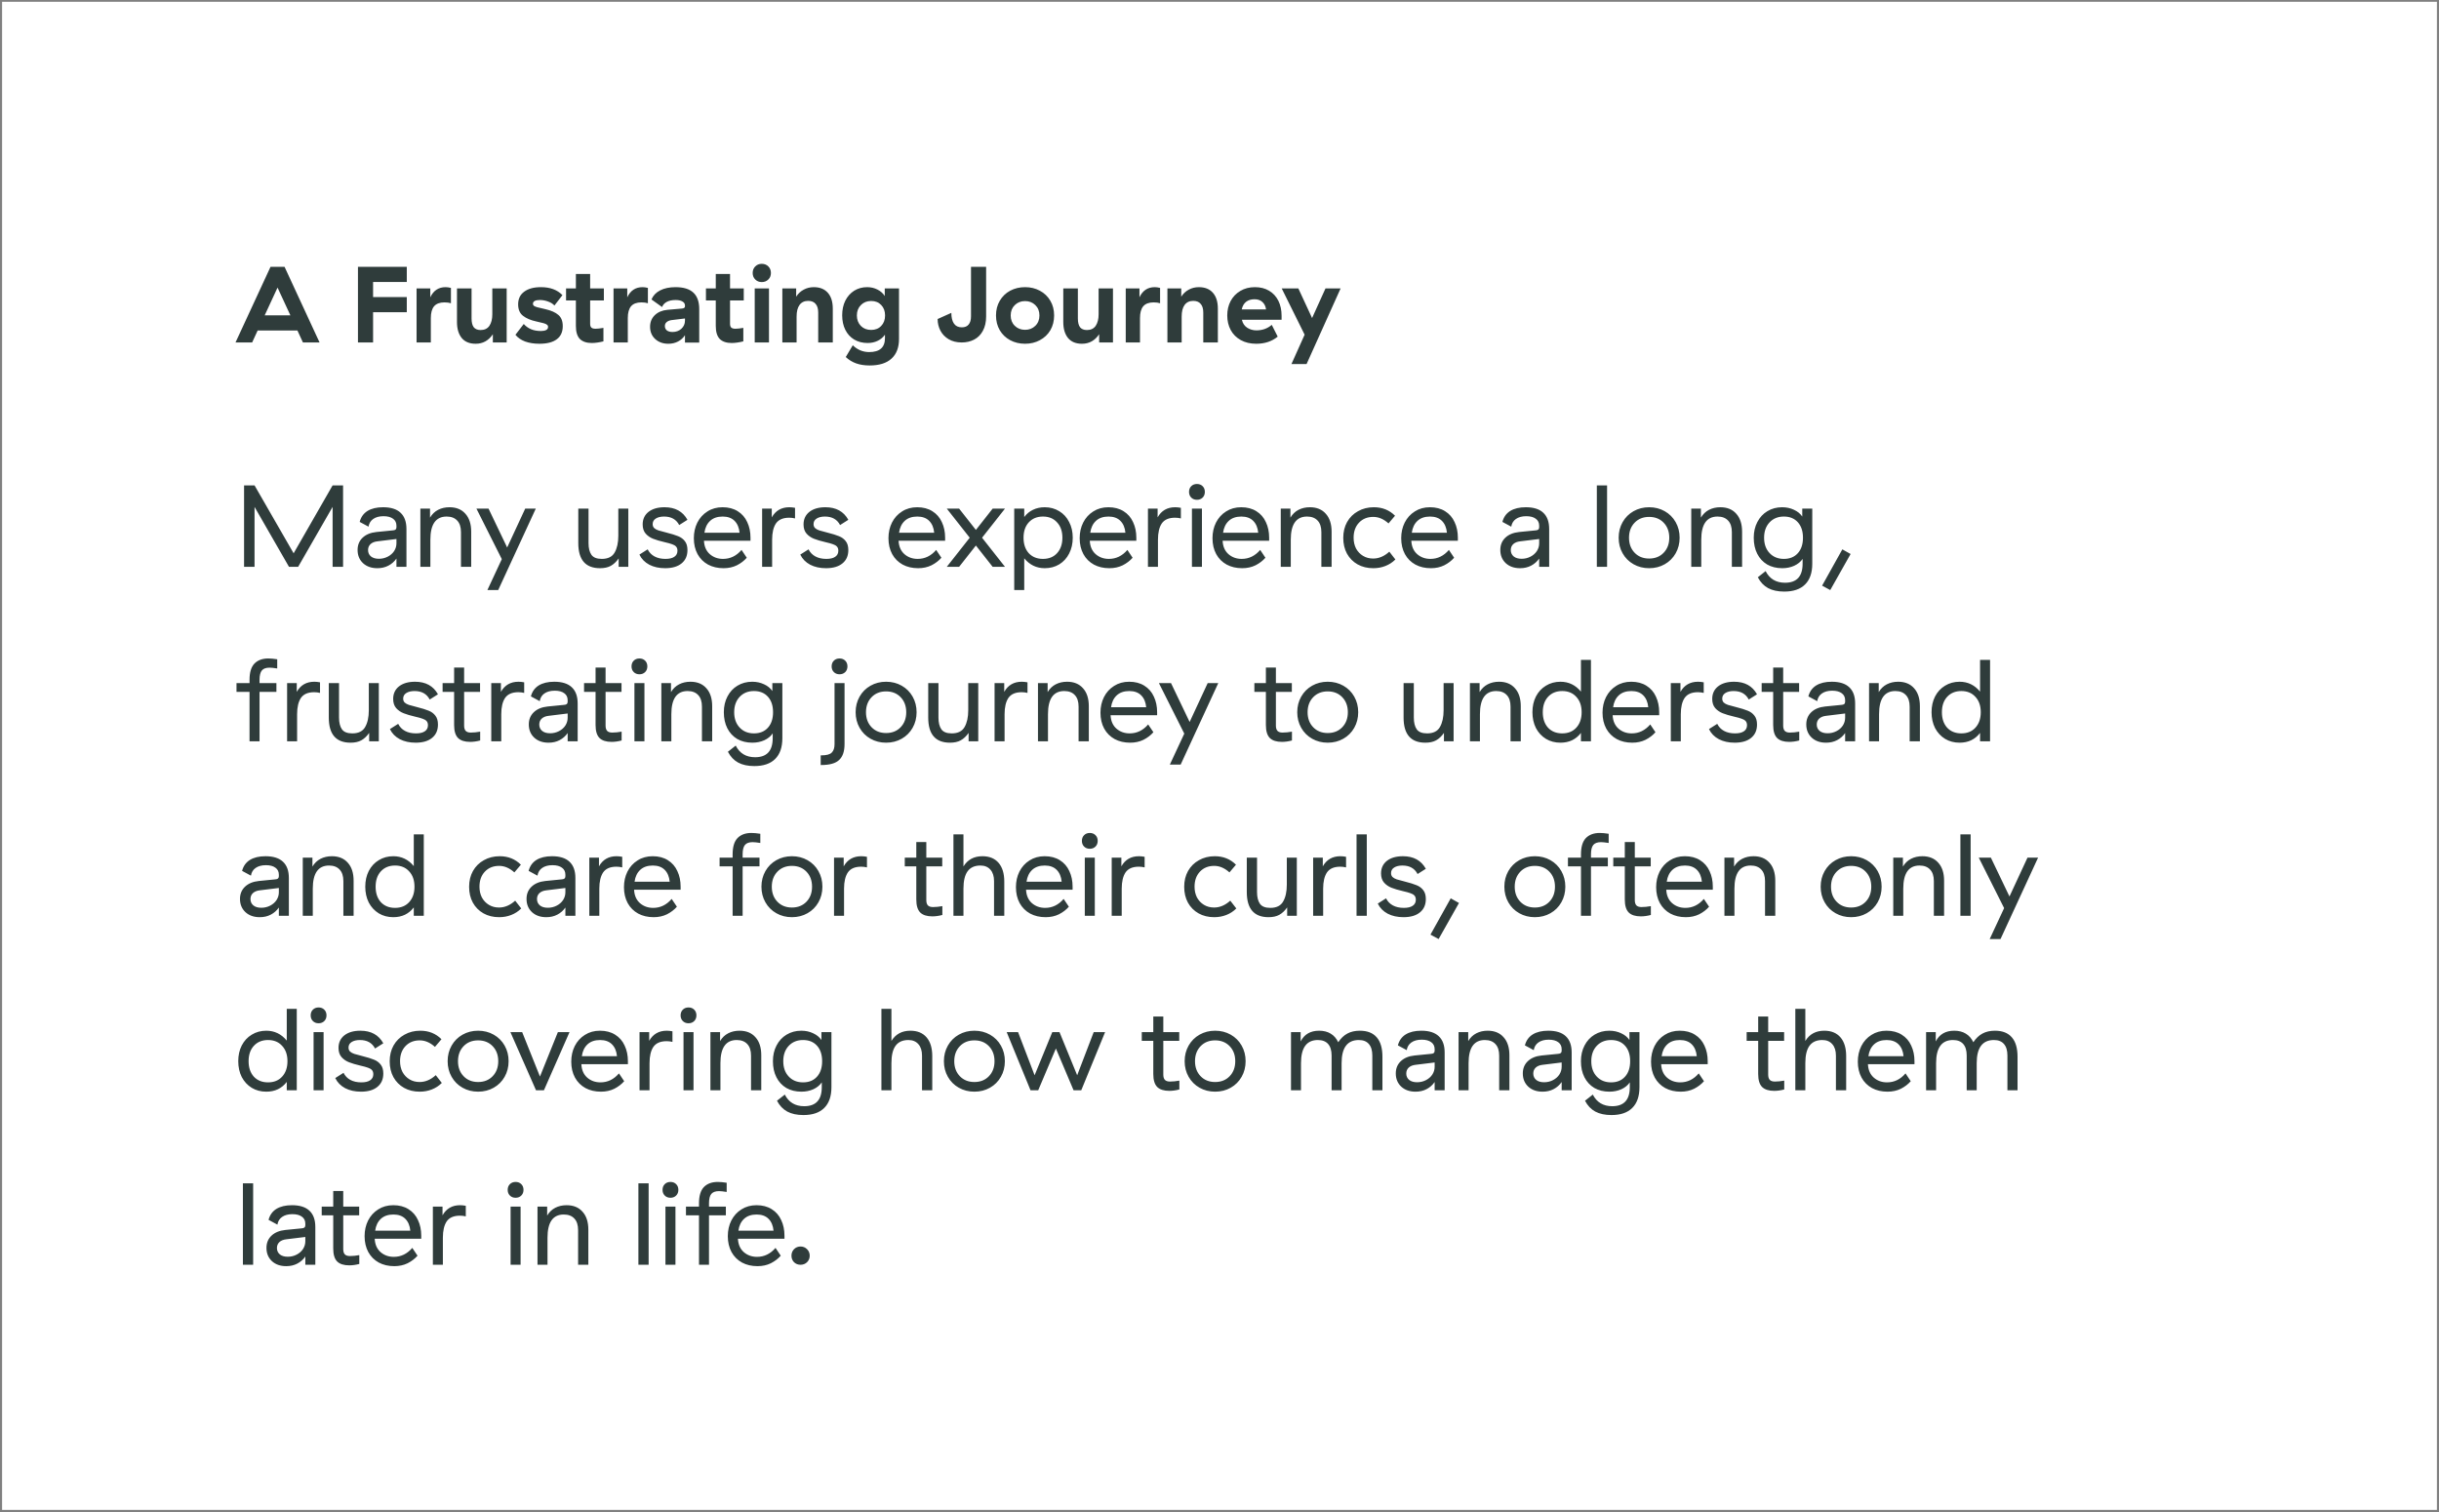 <svg width="587" height="364" viewBox="0 0 587 364" fill="none" xmlns="http://www.w3.org/2000/svg">
<rect x="0" y="0" width="587" height="364" fill="#808080" stroke="none"/>
<rect width="586" height="363" transform="translate(0.5 0.43)" fill="white"/>
<path d="M71.58 79.544H62.012L60.686 82.43H56.682L65.106 64.23H68.486L76.91 82.43H72.906L71.58 79.544ZM69.89 75.904L66.796 69.222L63.702 75.904H69.89ZM86.151 64.23H97.903V67.87H89.791V71.51H97.903V75.15H89.791V82.43H86.151V64.23ZM103.56 71.562C104.323 69.933 105.553 69.118 107.252 69.118C107.616 69.118 108.041 69.179 108.526 69.3V72.992C108.11 72.854 107.59 72.784 106.966 72.784C105.839 72.784 105.007 73.096 104.47 73.72C103.95 74.344 103.69 75.289 103.69 76.554V82.43H100.258V69.43H103.56V71.562ZM121.943 82.43H118.615V80.454C117.592 81.98 116.214 82.742 114.481 82.742C113.007 82.742 111.889 82.283 111.127 81.364C110.364 80.428 109.983 79.146 109.983 77.516V69.43H113.493V76.658C113.493 77.594 113.666 78.296 114.013 78.764C114.377 79.215 114.931 79.44 115.677 79.44C116.613 79.44 117.315 79.102 117.783 78.426C118.251 77.733 118.485 76.806 118.485 75.644V69.43H121.943V82.43ZM124.702 73.252C124.702 71.935 125.187 70.921 126.158 70.21C127.129 69.482 128.472 69.118 130.188 69.118C132.407 69.118 134.131 69.76 135.362 71.042L133.438 73.538C133.057 73.122 132.545 72.802 131.904 72.576C131.263 72.334 130.595 72.212 129.902 72.212C129.382 72.212 128.975 72.29 128.68 72.446C128.403 72.602 128.264 72.828 128.264 73.122C128.264 73.33 128.342 73.495 128.498 73.616C128.671 73.738 128.94 73.85 129.304 73.954C129.668 74.041 130.327 74.197 131.28 74.422C132.649 74.734 133.681 75.194 134.374 75.8C135.085 76.39 135.44 77.291 135.44 78.504C135.44 79.908 134.955 80.966 133.984 81.676C133.031 82.387 131.644 82.742 129.824 82.742C128.524 82.742 127.371 82.56 126.366 82.196C125.378 81.815 124.607 81.278 124.052 80.584L126.054 77.984C126.505 78.504 127.077 78.92 127.77 79.232C128.463 79.527 129.269 79.674 130.188 79.674C130.708 79.674 131.124 79.596 131.436 79.44C131.748 79.284 131.904 79.033 131.904 78.686C131.904 78.461 131.817 78.288 131.644 78.166C131.488 78.028 131.228 77.906 130.864 77.802C130.5 77.698 129.885 77.551 129.018 77.36C127.735 77.083 126.695 76.641 125.898 76.034C125.101 75.428 124.702 74.5 124.702 73.252ZM145.23 82.17C144.155 82.43 143.219 82.56 142.422 82.56C141.174 82.56 140.221 82.24 139.562 81.598C138.921 80.94 138.6 79.891 138.6 78.452V72.316H136.234V69.43H138.6V65.946H142.032V69.43H145.334V72.316H142.032V77.958C142.032 78.374 142.136 78.678 142.344 78.868C142.552 79.042 142.881 79.128 143.332 79.128C143.765 79.128 144.398 79.059 145.23 78.92V82.17ZM150.964 71.562C151.727 69.933 152.958 69.118 154.656 69.118C155.02 69.118 155.445 69.179 155.93 69.3V72.992C155.514 72.854 154.994 72.784 154.37 72.784C153.244 72.784 152.412 73.096 151.874 73.72C151.354 74.344 151.094 75.289 151.094 76.554V82.43H147.662V69.43H150.964V71.562ZM156.793 72.082C157.192 71.129 157.885 70.401 158.873 69.898C159.879 69.378 161.118 69.118 162.591 69.118C164.515 69.118 165.945 69.56 166.881 70.444C167.817 71.311 168.285 72.637 168.285 74.422V82.456H164.853V80.688C164.437 81.33 163.883 81.832 163.189 82.196C162.496 82.56 161.716 82.742 160.849 82.742C159.567 82.742 158.509 82.361 157.677 81.598C156.863 80.836 156.455 79.856 156.455 78.66C156.455 77.534 156.828 76.606 157.573 75.878C158.336 75.133 159.35 74.7 160.615 74.578L164.177 74.266C164.628 74.214 164.853 74.041 164.853 73.746V73.538C164.853 73.122 164.654 72.802 164.255 72.576C163.874 72.334 163.319 72.212 162.591 72.212C161.759 72.212 161.057 72.36 160.485 72.654C159.931 72.949 159.549 73.365 159.341 73.902L156.793 72.082ZM161.629 77.048C161.127 77.118 160.728 77.282 160.433 77.542C160.156 77.785 160.017 78.097 160.017 78.478C160.017 78.929 160.182 79.284 160.511 79.544C160.841 79.787 161.291 79.908 161.863 79.908C162.713 79.908 163.423 79.648 163.995 79.128C164.567 78.591 164.853 77.941 164.853 77.178V76.658L161.629 77.048ZM178.898 82.17C177.823 82.43 176.887 82.56 176.09 82.56C174.842 82.56 173.889 82.24 173.23 81.598C172.589 80.94 172.268 79.891 172.268 78.452V72.316H169.902V69.43H172.268V65.946H175.7V69.43H179.002V72.316H175.7V77.958C175.7 78.374 175.804 78.678 176.012 78.868C176.22 79.042 176.549 79.128 177 79.128C177.433 79.128 178.066 79.059 178.898 78.92V82.17ZM185.072 82.43H181.64V69.43H185.072V82.43ZM183.33 67.896C182.706 67.896 182.186 67.688 181.77 67.272C181.354 66.856 181.146 66.336 181.146 65.712C181.146 65.071 181.354 64.542 181.77 64.126C182.186 63.71 182.706 63.502 183.33 63.502C183.971 63.502 184.5 63.71 184.916 64.126C185.332 64.542 185.54 65.071 185.54 65.712C185.54 66.336 185.332 66.856 184.916 67.272C184.5 67.688 183.971 67.896 183.33 67.896ZM188.287 69.43H191.615V71.406C192.101 70.661 192.707 70.098 193.435 69.716C194.163 69.318 194.969 69.118 195.853 69.118C197.309 69.118 198.436 69.569 199.233 70.47C200.031 71.372 200.429 72.646 200.429 74.292V82.43H196.919V75.228C196.919 74.31 196.711 73.616 196.295 73.148C195.897 72.663 195.299 72.42 194.501 72.42C193.6 72.42 192.907 72.75 192.421 73.408C191.953 74.05 191.719 74.986 191.719 76.216V82.43H188.287V69.43ZM202.69 75.878C202.69 74.561 202.942 73.391 203.444 72.368C203.964 71.346 204.675 70.548 205.576 69.976C206.495 69.404 207.535 69.118 208.696 69.118C209.598 69.118 210.421 69.309 211.166 69.69C211.929 70.072 212.518 70.592 212.934 71.25V69.43H216.366V81.572C216.366 83.652 215.76 85.238 214.546 86.33C213.35 87.422 211.6 87.968 209.294 87.968C208.081 87.968 207.006 87.804 206.07 87.474C205.134 87.145 204.294 86.634 203.548 85.94L205.238 83.106C206.365 84.198 207.682 84.744 209.19 84.744C211.721 84.744 212.986 83.626 212.986 81.39V80.558C212.536 81.2 211.946 81.694 211.218 82.04C210.508 82.387 209.702 82.56 208.8 82.56C207.587 82.56 206.512 82.283 205.576 81.728C204.658 81.174 203.947 80.394 203.444 79.388C202.942 78.383 202.69 77.213 202.69 75.878ZM213.012 75.93C213.012 74.89 212.7 74.05 212.076 73.408C211.47 72.767 210.664 72.446 209.658 72.446C208.653 72.446 207.83 72.776 207.188 73.434C206.547 74.076 206.226 74.908 206.226 75.93C206.226 76.953 206.547 77.794 207.188 78.452C207.83 79.094 208.653 79.414 209.658 79.414C210.664 79.414 211.47 79.094 212.076 78.452C212.7 77.811 213.012 76.97 213.012 75.93ZM231.458 82.43C230.244 82.43 229.196 82.17 228.312 81.65C227.445 81.13 226.786 80.446 226.336 79.596C225.885 78.73 225.66 77.794 225.66 76.788L228.962 75.306C228.962 76.416 229.17 77.274 229.586 77.88C230.002 78.487 230.634 78.79 231.484 78.79C232.212 78.79 232.758 78.565 233.122 78.114C233.503 77.664 233.694 77.005 233.694 76.138V64.23H237.334V76.164C237.334 77.516 237.074 78.669 236.554 79.622C236.051 80.558 235.358 81.26 234.474 81.728C233.59 82.196 232.584 82.43 231.458 82.43ZM239.71 75.93C239.71 74.596 240.013 73.417 240.62 72.394C241.226 71.354 242.058 70.548 243.116 69.976C244.19 69.404 245.386 69.118 246.704 69.118C248.021 69.118 249.208 69.404 250.266 69.976C251.34 70.548 252.181 71.354 252.788 72.394C253.394 73.417 253.698 74.596 253.698 75.93C253.698 77.265 253.394 78.452 252.788 79.492C252.181 80.515 251.34 81.312 250.266 81.884C249.208 82.456 248.021 82.742 246.704 82.742C245.386 82.742 244.19 82.456 243.116 81.884C242.058 81.312 241.226 80.515 240.62 79.492C240.013 78.452 239.71 77.265 239.71 75.93ZM250.162 75.93C250.162 74.908 249.832 74.076 249.174 73.434C248.515 72.793 247.692 72.472 246.704 72.472C245.716 72.472 244.892 72.793 244.234 73.434C243.575 74.076 243.246 74.908 243.246 75.93C243.246 76.953 243.575 77.785 244.234 78.426C244.892 79.068 245.716 79.388 246.704 79.388C247.692 79.388 248.515 79.068 249.174 78.426C249.832 77.785 250.162 76.953 250.162 75.93ZM267.863 82.43H264.535V80.454C263.512 81.98 262.134 82.742 260.401 82.742C258.927 82.742 257.809 82.283 257.047 81.364C256.284 80.428 255.903 79.146 255.903 77.516V69.43H259.413V76.658C259.413 77.594 259.586 78.296 259.933 78.764C260.297 79.215 260.851 79.44 261.597 79.44C262.533 79.44 263.235 79.102 263.703 78.426C264.171 77.733 264.405 76.806 264.405 75.644V69.43H267.863V82.43ZM274.236 71.562C274.998 69.933 276.229 69.118 277.928 69.118C278.292 69.118 278.716 69.179 279.202 69.3V72.992C278.786 72.854 278.266 72.784 277.642 72.784C276.515 72.784 275.683 73.096 275.146 73.72C274.626 74.344 274.366 75.289 274.366 76.554V82.43H270.934V69.43H274.236V71.562ZM280.963 69.43H284.291V71.406C284.776 70.661 285.383 70.098 286.111 69.716C286.839 69.318 287.645 69.118 288.529 69.118C289.985 69.118 291.112 69.569 291.909 70.47C292.706 71.372 293.105 72.646 293.105 74.292V82.43H289.595V75.228C289.595 74.31 289.387 73.616 288.971 73.148C288.572 72.663 287.974 72.42 287.177 72.42C286.276 72.42 285.582 72.75 285.097 73.408C284.629 74.05 284.395 74.986 284.395 76.216V82.43H280.963V69.43ZM295.366 75.93C295.366 74.648 295.635 73.495 296.172 72.472C296.727 71.432 297.507 70.618 298.512 70.028C299.517 69.422 300.687 69.118 302.022 69.118C303.339 69.118 304.475 69.404 305.428 69.976C306.399 70.548 307.144 71.354 307.664 72.394C308.184 73.434 308.444 74.648 308.444 76.034V76.97H298.876L298.902 77.022C299.093 77.837 299.517 78.461 300.176 78.894C300.835 79.31 301.571 79.518 302.386 79.518C303.825 79.518 305.055 79.076 306.078 78.192L307.508 81.026C306.121 82.17 304.397 82.742 302.334 82.742C300.913 82.742 299.673 82.448 298.616 81.858C297.559 81.269 296.753 80.463 296.198 79.44C295.643 78.4 295.366 77.23 295.366 75.93ZM304.7 74.474C304.613 73.746 304.327 73.157 303.842 72.706C303.374 72.256 302.733 72.03 301.918 72.03C301.103 72.03 300.427 72.238 299.89 72.654C299.37 73.07 299.023 73.677 298.85 74.474H304.7ZM313.987 80.558L308.475 69.43H312.479L315.781 76.554L319.005 69.43H322.645L314.455 87.63H310.815L313.987 80.558Z" fill="#2F3C3B"/>
<path d="M58.74 116.83H61.26L70.668 133.182L80.048 116.83H82.568V136.43H80.048V122.01L71.76 136.43H69.548L61.26 122.01V136.43H58.74V116.83ZM86.565 125.622C86.863 124.465 87.489 123.588 88.441 122.99C89.411 122.393 90.662 122.094 92.193 122.094C94.059 122.094 95.459 122.533 96.393 123.41C97.345 124.288 97.821 125.594 97.821 127.33V136.43H95.413V134.442C94.909 135.17 94.265 135.74 93.481 136.15C92.697 136.561 91.81 136.766 90.821 136.766C89.402 136.766 88.254 136.365 87.377 135.562C86.499 134.741 86.061 133.677 86.061 132.37C86.061 131.176 86.462 130.196 87.265 129.43C88.067 128.665 89.169 128.208 90.569 128.058L94.517 127.666C94.834 127.648 95.058 127.582 95.189 127.47C95.338 127.34 95.413 127.153 95.413 126.91V126.546C95.413 125.818 95.142 125.258 94.601 124.866C94.059 124.456 93.294 124.25 92.305 124.25C91.278 124.25 90.447 124.474 89.813 124.922C89.197 125.352 88.823 125.968 88.693 126.77L86.565 125.622ZM90.849 130.298C90.139 130.373 89.579 130.597 89.169 130.97C88.777 131.344 88.581 131.82 88.581 132.398C88.581 133.033 88.814 133.546 89.281 133.938C89.747 134.312 90.382 134.498 91.185 134.498C91.95 134.498 92.659 134.33 93.313 133.994C93.966 133.658 94.479 133.21 94.853 132.65C95.226 132.072 95.413 131.446 95.413 130.774V129.738L90.849 130.298ZM101.171 122.43H103.495V124.586C103.999 123.746 104.652 123.121 105.455 122.71C106.258 122.3 107.163 122.094 108.171 122.094C109.814 122.094 111.092 122.617 112.007 123.662C112.94 124.689 113.407 126.136 113.407 128.002V136.43H110.943V128.086C110.943 126.873 110.644 125.949 110.047 125.314C109.45 124.661 108.6 124.334 107.499 124.334C104.886 124.334 103.579 126.192 103.579 129.906V136.43H101.171V122.43ZM120.771 134.582L114.667 122.43H117.579L122.059 131.782L126.399 122.43H128.947L119.903 142.03H117.299L120.771 134.582ZM151.219 136.43H148.895V134.414C148.335 135.217 147.7 135.814 146.991 136.206C146.3 136.58 145.441 136.766 144.415 136.766C140.924 136.766 139.179 134.75 139.179 130.718V122.43H141.643V130.718C141.643 131.932 141.876 132.874 142.343 133.546C142.809 134.2 143.64 134.526 144.835 134.526C146.309 134.526 147.336 134.022 147.915 133.014C148.512 131.988 148.811 130.634 148.811 128.954V122.43H151.219V136.43ZM154.672 126.238C154.672 124.969 155.138 123.961 156.072 123.214C157.024 122.468 158.312 122.094 159.936 122.094C162.493 122.094 164.332 123.102 165.452 125.118L163.464 126.378C162.754 125.016 161.541 124.334 159.824 124.334C159.002 124.334 158.34 124.493 157.836 124.81C157.332 125.128 157.08 125.576 157.08 126.154C157.08 126.546 157.201 126.864 157.444 127.106C157.686 127.33 158.022 127.517 158.452 127.666C158.881 127.797 159.534 127.974 160.412 128.198C161.606 128.497 162.54 128.786 163.212 129.066C163.884 129.328 164.425 129.729 164.836 130.27C165.246 130.793 165.452 131.502 165.452 132.398C165.452 133.78 164.976 134.853 164.024 135.618C163.09 136.384 161.774 136.766 160.076 136.766C158.62 136.766 157.35 136.486 156.268 135.926C155.185 135.348 154.392 134.536 153.888 133.49L155.876 132.23C156.249 132.977 156.8 133.546 157.528 133.938C158.256 134.33 159.133 134.526 160.16 134.526C161.093 134.526 161.802 134.358 162.288 134.022C162.792 133.686 163.044 133.201 163.044 132.566C163.044 132.137 162.932 131.801 162.708 131.558C162.484 131.316 162.166 131.129 161.756 130.998C161.364 130.849 160.757 130.681 159.936 130.494C158.816 130.233 157.901 129.962 157.192 129.682C156.482 129.402 155.885 128.992 155.4 128.45C154.914 127.89 154.672 127.153 154.672 126.238ZM166.988 129.542C166.988 128.161 167.268 126.91 167.828 125.79C168.407 124.652 169.219 123.756 170.264 123.102C171.31 122.43 172.523 122.094 173.904 122.094C175.323 122.094 176.536 122.412 177.544 123.046C178.571 123.681 179.336 124.558 179.84 125.678C180.363 126.78 180.624 128.03 180.624 129.43V130.158H169.424V130.186C169.499 131.549 169.966 132.613 170.824 133.378C171.702 134.144 172.766 134.526 174.016 134.526C175.752 134.526 177.236 133.808 178.468 132.37L179.728 134.246C179.094 134.974 178.3 135.581 177.348 136.066C176.396 136.533 175.323 136.766 174.128 136.766C172.728 136.766 171.487 136.477 170.404 135.898C169.322 135.301 168.482 134.461 167.884 133.378C167.287 132.277 166.988 130.998 166.988 129.542ZM177.992 128.226C177.88 127.013 177.479 126.061 176.788 125.37C176.098 124.68 175.146 124.334 173.932 124.334C172.663 124.334 171.655 124.68 170.908 125.37C170.162 126.061 169.704 127.013 169.536 128.226H177.992ZM185.745 124.53C186.66 122.906 188.069 122.094 189.973 122.094C190.384 122.094 190.841 122.141 191.345 122.234V124.782C190.878 124.67 190.412 124.614 189.945 124.614C188.452 124.614 187.388 125.072 186.753 125.986C186.137 126.901 185.829 128.208 185.829 129.906V136.43H183.421V122.43H185.745V124.53ZM193.39 126.238C193.39 124.969 193.857 123.961 194.79 123.214C195.742 122.468 197.03 122.094 198.654 122.094C201.212 122.094 203.05 123.102 204.17 125.118L202.182 126.378C201.473 125.016 200.26 124.334 198.542 124.334C197.721 124.334 197.058 124.493 196.554 124.81C196.05 125.128 195.798 125.576 195.798 126.154C195.798 126.546 195.92 126.864 196.162 127.106C196.405 127.33 196.741 127.517 197.17 127.666C197.6 127.797 198.253 127.974 199.13 128.198C200.325 128.497 201.258 128.786 201.93 129.066C202.602 129.328 203.144 129.729 203.554 130.27C203.965 130.793 204.17 131.502 204.17 132.398C204.17 133.78 203.694 134.853 202.742 135.618C201.809 136.384 200.493 136.766 198.794 136.766C197.338 136.766 196.069 136.486 194.986 135.926C193.904 135.348 193.11 134.536 192.606 133.49L194.594 132.23C194.968 132.977 195.518 133.546 196.246 133.938C196.974 134.33 197.852 134.526 198.878 134.526C199.812 134.526 200.521 134.358 201.006 134.022C201.51 133.686 201.762 133.201 201.762 132.566C201.762 132.137 201.65 131.801 201.426 131.558C201.202 131.316 200.885 131.129 200.474 130.998C200.082 130.849 199.476 130.681 198.654 130.494C197.534 130.233 196.62 129.962 195.91 129.682C195.201 129.402 194.604 128.992 194.118 128.45C193.633 127.89 193.39 127.153 193.39 126.238ZM213.828 129.542C213.828 128.161 214.108 126.91 214.668 125.79C215.247 124.652 216.059 123.756 217.104 123.102C218.15 122.43 219.363 122.094 220.744 122.094C222.163 122.094 223.376 122.412 224.384 123.046C225.411 123.681 226.176 124.558 226.68 125.678C227.203 126.78 227.464 128.03 227.464 129.43V130.158H216.264V130.186C216.339 131.549 216.806 132.613 217.664 133.378C218.542 134.144 219.606 134.526 220.856 134.526C222.592 134.526 224.076 133.808 225.308 132.37L226.568 134.246C225.934 134.974 225.14 135.581 224.188 136.066C223.236 136.533 222.163 136.766 220.968 136.766C219.568 136.766 218.327 136.477 217.244 135.898C216.162 135.301 215.322 134.461 214.724 133.378C214.127 132.277 213.828 130.998 213.828 129.542ZM224.832 128.226C224.72 127.013 224.319 126.061 223.628 125.37C222.938 124.68 221.986 124.334 220.772 124.334C219.503 124.334 218.495 124.68 217.748 125.37C217.002 126.061 216.544 127.013 216.376 128.226H224.832ZM230.838 136.43H227.87L233.386 129.43L227.87 122.43H230.838L234.87 127.554L238.902 122.43H241.87L236.354 129.43L241.87 136.43H238.902L234.87 131.306L230.838 136.43ZM244.097 122.43H246.505V124.446C247.083 123.681 247.783 123.102 248.605 122.71C249.445 122.3 250.387 122.094 251.433 122.094C252.739 122.094 253.906 122.412 254.933 123.046C255.959 123.662 256.753 124.53 257.313 125.65C257.891 126.752 258.181 128.012 258.181 129.43C258.181 130.849 257.891 132.118 257.313 133.238C256.753 134.34 255.959 135.208 254.933 135.842C253.906 136.458 252.739 136.766 251.433 136.766C249.454 136.766 247.811 135.973 246.505 134.386V142.03H244.097V122.43ZM251.013 134.526C252.431 134.526 253.561 134.069 254.401 133.154C255.259 132.221 255.689 130.98 255.689 129.43C255.689 127.881 255.259 126.649 254.401 125.734C253.561 124.801 252.431 124.334 251.013 124.334C249.594 124.334 248.455 124.801 247.597 125.734C246.757 126.649 246.337 127.881 246.337 129.43C246.337 130.98 246.757 132.221 247.597 133.154C248.455 134.069 249.594 134.526 251.013 134.526ZM259.848 129.542C259.848 128.161 260.128 126.91 260.688 125.79C261.266 124.652 262.078 123.756 263.124 123.102C264.169 122.43 265.382 122.094 266.764 122.094C268.182 122.094 269.396 122.412 270.404 123.046C271.43 123.681 272.196 124.558 272.7 125.678C273.222 126.78 273.484 128.03 273.484 129.43V130.158H262.284V130.186C262.358 131.549 262.825 132.613 263.684 133.378C264.561 134.144 265.625 134.526 266.876 134.526C268.612 134.526 270.096 133.808 271.328 132.37L272.588 134.246C271.953 134.974 271.16 135.581 270.208 136.066C269.256 136.533 268.182 136.766 266.988 136.766C265.588 136.766 264.346 136.477 263.264 135.898C262.181 135.301 261.341 134.461 260.744 133.378C260.146 132.277 259.848 130.998 259.848 129.542ZM270.852 128.226C270.74 127.013 270.338 126.061 269.648 125.37C268.957 124.68 268.005 124.334 266.792 124.334C265.522 124.334 264.514 124.68 263.768 125.37C263.021 126.061 262.564 127.013 262.396 128.226H270.852ZM278.604 124.53C279.519 122.906 280.928 122.094 282.832 122.094C283.243 122.094 283.7 122.141 284.204 122.234V124.782C283.738 124.67 283.271 124.614 282.804 124.614C281.311 124.614 280.247 125.072 279.612 125.986C278.996 126.901 278.688 128.208 278.688 129.906V136.43H276.28V122.43H278.604V124.53ZM289.274 136.43H286.866V122.43H289.274V136.43ZM288.07 120.302C287.51 120.302 287.052 120.125 286.698 119.77C286.343 119.416 286.166 118.958 286.166 118.398C286.166 117.838 286.343 117.381 286.698 117.026C287.052 116.672 287.51 116.494 288.07 116.494C288.63 116.494 289.087 116.672 289.442 117.026C289.796 117.381 289.974 117.838 289.974 118.398C289.974 118.958 289.796 119.416 289.442 119.77C289.087 120.125 288.63 120.302 288.07 120.302ZM291.813 129.542C291.813 128.161 292.093 126.91 292.653 125.79C293.231 124.652 294.043 123.756 295.089 123.102C296.134 122.43 297.347 122.094 298.729 122.094C300.147 122.094 301.361 122.412 302.369 123.046C303.395 123.681 304.161 124.558 304.665 125.678C305.187 126.78 305.449 128.03 305.449 129.43V130.158H294.249V130.186C294.323 131.549 294.79 132.613 295.649 133.378C296.526 134.144 297.59 134.526 298.841 134.526C300.577 134.526 302.061 133.808 303.293 132.37L304.553 134.246C303.918 134.974 303.125 135.581 302.173 136.066C301.221 136.533 300.147 136.766 298.953 136.766C297.553 136.766 296.311 136.477 295.229 135.898C294.146 135.301 293.306 134.461 292.709 133.378C292.111 132.277 291.813 130.998 291.813 129.542ZM302.817 128.226C302.705 127.013 302.303 126.061 301.613 125.37C300.922 124.68 299.97 124.334 298.757 124.334C297.487 124.334 296.479 124.68 295.733 125.37C294.986 126.061 294.529 127.013 294.361 128.226H302.817ZM308.245 122.43H310.569V124.586C311.073 123.746 311.726 123.121 312.529 122.71C313.332 122.3 314.237 122.094 315.245 122.094C316.888 122.094 318.166 122.617 319.081 123.662C320.014 124.689 320.481 126.136 320.481 128.002V136.43H318.017V128.086C318.017 126.873 317.718 125.949 317.121 125.314C316.524 124.661 315.674 124.334 314.573 124.334C311.96 124.334 310.653 126.192 310.653 129.906V136.43H308.245V122.43ZM323.285 129.458C323.285 128.021 323.593 126.752 324.209 125.65C324.844 124.53 325.721 123.662 326.841 123.046C327.961 122.412 329.231 122.094 330.649 122.094C332.684 122.094 334.383 122.776 335.745 124.138L334.177 125.986C333.02 124.941 331.797 124.418 330.509 124.418C329.091 124.418 327.943 124.885 327.065 125.818C326.207 126.733 325.777 127.937 325.777 129.43C325.777 130.401 325.973 131.269 326.365 132.034C326.776 132.781 327.336 133.369 328.045 133.798C328.755 134.228 329.567 134.442 330.481 134.442C331.863 134.442 333.16 133.892 334.373 132.79L335.829 134.666C335.139 135.357 334.336 135.88 333.421 136.234C332.525 136.589 331.555 136.766 330.509 136.766C329.091 136.766 327.831 136.458 326.729 135.842C325.647 135.226 324.797 134.368 324.181 133.266C323.584 132.165 323.285 130.896 323.285 129.458ZM337.231 129.542C337.231 128.161 337.511 126.91 338.071 125.79C338.649 124.652 339.461 123.756 340.507 123.102C341.552 122.43 342.765 122.094 344.147 122.094C345.565 122.094 346.779 122.412 347.787 123.046C348.813 123.681 349.579 124.558 350.083 125.678C350.605 126.78 350.867 128.03 350.867 129.43V130.158H339.667V130.186C339.741 131.549 340.208 132.613 341.067 133.378C341.944 134.144 343.008 134.526 344.259 134.526C345.995 134.526 347.479 133.808 348.711 132.37L349.971 134.246C349.336 134.974 348.543 135.581 347.591 136.066C346.639 136.533 345.565 136.766 344.371 136.766C342.971 136.766 341.729 136.477 340.647 135.898C339.564 135.301 338.724 134.461 338.127 133.378C337.529 132.277 337.231 130.998 337.231 129.542ZM348.235 128.226C348.123 127.013 347.721 126.061 347.031 125.37C346.34 124.68 345.388 124.334 344.175 124.334C342.905 124.334 341.897 124.68 341.151 125.37C340.404 126.061 339.947 127.013 339.779 128.226H348.235ZM361.588 125.622C361.887 124.465 362.512 123.588 363.464 122.99C364.435 122.393 365.686 122.094 367.216 122.094C369.083 122.094 370.483 122.533 371.416 123.41C372.368 124.288 372.844 125.594 372.844 127.33V136.43H370.436V134.442C369.932 135.17 369.288 135.74 368.504 136.15C367.72 136.561 366.834 136.766 365.844 136.766C364.426 136.766 363.278 136.365 362.4 135.562C361.523 134.741 361.084 133.677 361.084 132.37C361.084 131.176 361.486 130.196 362.288 129.43C363.091 128.665 364.192 128.208 365.592 128.058L369.54 127.666C369.858 127.648 370.082 127.582 370.212 127.47C370.362 127.34 370.436 127.153 370.436 126.91V126.546C370.436 125.818 370.166 125.258 369.624 124.866C369.083 124.456 368.318 124.25 367.328 124.25C366.302 124.25 365.471 124.474 364.836 124.922C364.22 125.352 363.847 125.968 363.716 126.77L361.588 125.622ZM365.872 130.298C365.163 130.373 364.603 130.597 364.192 130.97C363.8 131.344 363.604 131.82 363.604 132.398C363.604 133.033 363.838 133.546 364.304 133.938C364.771 134.312 365.406 134.498 366.208 134.498C366.974 134.498 367.683 134.33 368.336 133.994C368.99 133.658 369.503 133.21 369.876 132.65C370.25 132.072 370.436 131.446 370.436 130.774V129.738L365.872 130.298ZM386.779 136.43H384.315V116.83H386.779V136.43ZM389.567 129.43C389.567 128.049 389.884 126.798 390.519 125.678C391.153 124.558 392.031 123.681 393.151 123.046C394.271 122.412 395.521 122.094 396.903 122.094C398.284 122.094 399.535 122.412 400.655 123.046C401.775 123.681 402.652 124.558 403.287 125.678C403.921 126.798 404.239 128.049 404.239 129.43C404.239 130.812 403.921 132.062 403.287 133.182C402.652 134.302 401.775 135.18 400.655 135.814C399.535 136.449 398.284 136.766 396.903 136.766C395.521 136.766 394.271 136.449 393.151 135.814C392.031 135.18 391.153 134.302 390.519 133.182C389.884 132.062 389.567 130.812 389.567 129.43ZM401.747 129.43C401.747 127.956 401.299 126.752 400.403 125.818C399.507 124.885 398.34 124.418 396.903 124.418C395.465 124.418 394.299 124.885 393.403 125.818C392.507 126.752 392.059 127.956 392.059 129.43C392.059 130.905 392.507 132.109 393.403 133.042C394.299 133.976 395.465 134.442 396.903 134.442C398.34 134.442 399.507 133.976 400.403 133.042C401.299 132.109 401.747 130.905 401.747 129.43ZM407.038 122.43H409.362V124.586C409.866 123.746 410.519 123.121 411.322 122.71C412.125 122.3 413.03 122.094 414.038 122.094C415.681 122.094 416.959 122.617 417.874 123.662C418.807 124.689 419.274 126.136 419.274 128.002V136.43H416.81V128.086C416.81 126.873 416.511 125.949 415.914 125.314C415.317 124.661 414.467 124.334 413.366 124.334C410.753 124.334 409.446 126.192 409.446 129.906V136.43H407.038V122.43ZM422.078 129.43C422.078 128.012 422.368 126.752 422.946 125.65C423.525 124.53 424.328 123.662 425.354 123.046C426.4 122.412 427.585 122.094 428.91 122.094C429.956 122.094 430.908 122.3 431.766 122.71C432.625 123.102 433.288 123.644 433.754 124.334V122.43H436.162V135.674C436.162 137.877 435.584 139.548 434.426 140.686C433.288 141.825 431.617 142.394 429.414 142.394C427.865 142.394 426.568 142.114 425.522 141.554C424.496 140.994 423.674 140.126 423.058 138.95L424.934 137.466C425.886 139.333 427.445 140.266 429.61 140.266C432.429 140.266 433.838 138.736 433.838 135.674V134.526C433.372 135.217 432.7 135.768 431.822 136.178C430.945 136.57 429.984 136.766 428.938 136.766C427.557 136.766 426.344 136.468 425.298 135.87C424.272 135.254 423.478 134.396 422.918 133.294C422.358 132.193 422.078 130.905 422.078 129.43ZM433.922 129.43C433.922 127.862 433.512 126.621 432.69 125.706C431.869 124.792 430.749 124.334 429.33 124.334C427.912 124.334 426.764 124.801 425.886 125.734C425.009 126.668 424.57 127.9 424.57 129.43C424.57 130.961 425.009 132.193 425.886 133.126C426.764 134.06 427.912 134.526 429.33 134.526C430.749 134.526 431.869 134.069 432.69 133.154C433.512 132.24 433.922 130.998 433.922 129.43ZM445.389 133.35L440.489 142.03L438.529 140.966L443.401 132.23L445.389 133.35ZM62.464 178.43H60.056V166.53H56.92V164.43H60.056V163.646C60.056 161.854 60.448 160.548 61.232 159.726C62.035 158.905 63.145 158.494 64.564 158.494C65.161 158.494 65.88 158.56 66.72 158.69V160.902C65.899 160.772 65.283 160.706 64.872 160.706C64.013 160.706 63.397 160.93 63.024 161.378C62.651 161.826 62.464 162.582 62.464 163.646V164.43H66.524V166.53H62.464V178.43ZM71.421 166.53C72.335 164.906 73.745 164.094 75.649 164.094C76.059 164.094 76.517 164.141 77.021 164.234V166.782C76.554 166.67 76.087 166.614 75.621 166.614C74.127 166.614 73.063 167.072 72.429 167.986C71.813 168.901 71.505 170.208 71.505 171.906V178.43H69.097V164.43H71.421V166.53ZM91.172 178.43H88.848V176.414C88.288 177.217 87.653 177.814 86.944 178.206C86.253 178.58 85.394 178.766 84.368 178.766C80.877 178.766 79.132 176.75 79.132 172.718V164.43H81.596V172.718C81.596 173.932 81.829 174.874 82.296 175.546C82.763 176.2 83.593 176.526 84.788 176.526C86.263 176.526 87.289 176.022 87.868 175.014C88.465 173.988 88.764 172.634 88.764 170.954V164.43H91.172V178.43ZM94.625 168.238C94.625 166.969 95.091 165.961 96.025 165.214C96.977 164.468 98.265 164.094 99.889 164.094C102.446 164.094 104.285 165.102 105.405 167.118L103.417 168.378C102.707 167.016 101.494 166.334 99.777 166.334C98.955 166.334 98.293 166.493 97.789 166.81C97.285 167.128 97.033 167.576 97.033 168.154C97.033 168.546 97.154 168.864 97.397 169.106C97.639 169.33 97.975 169.517 98.405 169.666C98.834 169.797 99.487 169.974 100.365 170.198C101.559 170.497 102.493 170.786 103.165 171.066C103.837 171.328 104.378 171.729 104.789 172.27C105.199 172.793 105.405 173.502 105.405 174.398C105.405 175.78 104.929 176.853 103.977 177.618C103.043 178.384 101.727 178.766 100.029 178.766C98.573 178.766 97.303 178.486 96.221 177.926C95.138 177.348 94.345 176.536 93.841 175.49L95.829 174.23C96.202 174.977 96.753 175.546 97.481 175.938C98.209 176.33 99.086 176.526 100.113 176.526C101.046 176.526 101.755 176.358 102.241 176.022C102.745 175.686 102.997 175.201 102.997 174.566C102.997 174.137 102.885 173.801 102.661 173.558C102.437 173.316 102.119 173.129 101.709 172.998C101.317 172.849 100.71 172.681 99.889 172.494C98.769 172.233 97.854 171.962 97.145 171.682C96.435 171.402 95.838 170.992 95.353 170.45C94.867 169.89 94.625 169.153 94.625 168.238ZM115.566 178.234C114.726 178.458 113.923 178.57 113.158 178.57C111.851 178.57 110.88 178.262 110.246 177.646C109.611 177.012 109.294 175.966 109.294 174.51V166.53H106.522V164.43H109.294V160.678H111.702V164.43H115.538V166.53H111.702V174.65C111.702 175.21 111.823 175.63 112.066 175.91C112.327 176.19 112.738 176.33 113.298 176.33C114.007 176.33 114.763 176.256 115.566 176.106V178.234ZM120.557 166.53C121.472 164.906 122.881 164.094 124.785 164.094C125.196 164.094 125.653 164.141 126.157 164.234V166.782C125.691 166.67 125.224 166.614 124.757 166.614C123.264 166.614 122.2 167.072 121.565 167.986C120.949 168.901 120.641 170.208 120.641 171.906V178.43H118.233V164.43H120.557V166.53ZM127.772 167.622C128.07 166.465 128.696 165.588 129.648 164.99C130.618 164.393 131.869 164.094 133.4 164.094C135.266 164.094 136.666 164.533 137.6 165.41C138.552 166.288 139.028 167.594 139.028 169.33V178.43H136.62V176.442C136.116 177.17 135.472 177.74 134.688 178.15C133.904 178.561 133.017 178.766 132.028 178.766C130.609 178.766 129.461 178.365 128.584 177.562C127.706 176.741 127.268 175.677 127.268 174.37C127.268 173.176 127.669 172.196 128.472 171.43C129.274 170.665 130.376 170.208 131.776 170.058L135.724 169.666C136.041 169.648 136.265 169.582 136.396 169.47C136.545 169.34 136.62 169.153 136.62 168.91V168.546C136.62 167.818 136.349 167.258 135.808 166.866C135.266 166.456 134.501 166.25 133.512 166.25C132.485 166.25 131.654 166.474 131.02 166.922C130.404 167.352 130.03 167.968 129.9 168.77L127.772 167.622ZM132.056 172.298C131.346 172.373 130.786 172.597 130.376 172.97C129.984 173.344 129.788 173.82 129.788 174.398C129.788 175.033 130.021 175.546 130.488 175.938C130.954 176.312 131.589 176.498 132.392 176.498C133.157 176.498 133.866 176.33 134.52 175.994C135.173 175.658 135.686 175.21 136.06 174.65C136.433 174.072 136.62 173.446 136.62 172.774V171.738L132.056 172.298ZM149.609 178.234C148.769 178.458 147.966 178.57 147.201 178.57C145.894 178.57 144.923 178.262 144.289 177.646C143.654 177.012 143.337 175.966 143.337 174.51V166.53H140.565V164.43H143.337V160.678H145.745V164.43H149.581V166.53H145.745V174.65C145.745 175.21 145.866 175.63 146.109 175.91C146.37 176.19 146.781 176.33 147.341 176.33C148.05 176.33 148.806 176.256 149.609 176.106V178.234ZM155.098 178.43H152.69V164.43H155.098V178.43ZM153.894 162.302C153.334 162.302 152.877 162.125 152.522 161.77C152.167 161.416 151.99 160.958 151.99 160.398C151.99 159.838 152.167 159.381 152.522 159.026C152.877 158.672 153.334 158.494 153.894 158.494C154.454 158.494 154.911 158.672 155.266 159.026C155.621 159.381 155.798 159.838 155.798 160.398C155.798 160.958 155.621 161.416 155.266 161.77C154.911 162.125 154.454 162.302 153.894 162.302ZM159.167 164.43H161.491V166.586C161.995 165.746 162.648 165.121 163.451 164.71C164.254 164.3 165.159 164.094 166.167 164.094C167.81 164.094 169.088 164.617 170.003 165.662C170.936 166.689 171.403 168.136 171.403 170.002V178.43H168.939V170.086C168.939 168.873 168.64 167.949 168.043 167.314C167.446 166.661 166.596 166.334 165.495 166.334C162.882 166.334 161.575 168.192 161.575 171.906V178.43H159.167V164.43ZM174.207 171.43C174.207 170.012 174.497 168.752 175.075 167.65C175.654 166.53 176.457 165.662 177.483 165.046C178.529 164.412 179.714 164.094 181.039 164.094C182.085 164.094 183.037 164.3 183.895 164.71C184.754 165.102 185.417 165.644 185.883 166.334V164.43H188.291V177.674C188.291 179.877 187.713 181.548 186.555 182.686C185.417 183.825 183.746 184.394 181.543 184.394C179.994 184.394 178.697 184.114 177.651 183.554C176.625 182.994 175.803 182.126 175.187 180.95L177.063 179.466C178.015 181.333 179.574 182.266 181.739 182.266C184.558 182.266 185.967 180.736 185.967 177.674V176.526C185.501 177.217 184.829 177.768 183.951 178.178C183.074 178.57 182.113 178.766 181.067 178.766C179.686 178.766 178.473 178.468 177.427 177.87C176.401 177.254 175.607 176.396 175.047 175.294C174.487 174.193 174.207 172.905 174.207 171.43ZM186.051 171.43C186.051 169.862 185.641 168.621 184.819 167.706C183.998 166.792 182.878 166.334 181.459 166.334C180.041 166.334 178.893 166.801 178.015 167.734C177.138 168.668 176.699 169.9 176.699 171.43C176.699 172.961 177.138 174.193 178.015 175.126C178.893 176.06 180.041 176.526 181.459 176.526C182.878 176.526 183.998 176.069 184.819 175.154C185.641 174.24 186.051 172.998 186.051 171.43ZM203.259 179.102C203.259 180.838 202.83 182.108 201.971 182.91C201.131 183.732 199.685 184.142 197.631 184.142H197.519V181.818H197.631C198.901 181.818 199.75 181.594 200.179 181.146C200.627 180.717 200.851 180.036 200.851 179.102V164.43H203.259V179.102ZM202.055 162.302C201.495 162.302 201.038 162.125 200.683 161.77C200.329 161.416 200.151 160.958 200.151 160.398C200.151 159.838 200.329 159.381 200.683 159.026C201.038 158.672 201.495 158.494 202.055 158.494C202.615 158.494 203.073 158.672 203.427 159.026C203.782 159.381 203.959 159.838 203.959 160.398C203.959 160.958 203.782 161.416 203.427 161.77C203.073 162.125 202.615 162.302 202.055 162.302ZM205.926 171.43C205.926 170.049 206.243 168.798 206.878 167.678C207.513 166.558 208.39 165.681 209.51 165.046C210.63 164.412 211.881 164.094 213.262 164.094C214.643 164.094 215.894 164.412 217.014 165.046C218.134 165.681 219.011 166.558 219.646 167.678C220.281 168.798 220.598 170.049 220.598 171.43C220.598 172.812 220.281 174.062 219.646 175.182C219.011 176.302 218.134 177.18 217.014 177.814C215.894 178.449 214.643 178.766 213.262 178.766C211.881 178.766 210.63 178.449 209.51 177.814C208.39 177.18 207.513 176.302 206.878 175.182C206.243 174.062 205.926 172.812 205.926 171.43ZM218.106 171.43C218.106 169.956 217.658 168.752 216.762 167.818C215.866 166.885 214.699 166.418 213.262 166.418C211.825 166.418 210.658 166.885 209.762 167.818C208.866 168.752 208.418 169.956 208.418 171.43C208.418 172.905 208.866 174.109 209.762 175.042C210.658 175.976 211.825 176.442 213.262 176.442C214.699 176.442 215.866 175.976 216.762 175.042C217.658 174.109 218.106 172.905 218.106 171.43ZM235.438 178.43H233.114V176.414C232.554 177.217 231.919 177.814 231.21 178.206C230.519 178.58 229.66 178.766 228.633 178.766C225.143 178.766 223.398 176.75 223.398 172.718V164.43H225.862V172.718C225.862 173.932 226.095 174.874 226.562 175.546C227.028 176.2 227.859 176.526 229.054 176.526C230.528 176.526 231.555 176.022 232.134 175.014C232.731 173.988 233.03 172.634 233.03 170.954V164.43H235.438V178.43ZM241.69 166.53C242.605 164.906 244.014 164.094 245.918 164.094C246.329 164.094 246.786 164.141 247.29 164.234V166.782C246.824 166.67 246.357 166.614 245.89 166.614C244.397 166.614 243.333 167.072 242.698 167.986C242.082 168.901 241.774 170.208 241.774 171.906V178.43H239.366V164.43H241.69V166.53ZM249.812 164.43H252.136V166.586C252.64 165.746 253.293 165.121 254.096 164.71C254.898 164.3 255.804 164.094 256.812 164.094C258.454 164.094 259.733 164.617 260.648 165.662C261.581 166.689 262.048 168.136 262.048 170.002V178.43H259.584V170.086C259.584 168.873 259.285 167.949 258.688 167.314C258.09 166.661 257.241 166.334 256.14 166.334C253.526 166.334 252.22 168.192 252.22 171.906V178.43H249.812V164.43ZM264.852 171.542C264.852 170.161 265.132 168.91 265.692 167.79C266.27 166.652 267.082 165.756 268.128 165.102C269.173 164.43 270.386 164.094 271.768 164.094C273.186 164.094 274.4 164.412 275.408 165.046C276.434 165.681 277.2 166.558 277.704 167.678C278.226 168.78 278.488 170.03 278.488 171.43V172.158H267.288V172.186C267.362 173.549 267.829 174.613 268.688 175.378C269.565 176.144 270.629 176.526 271.88 176.526C273.616 176.526 275.1 175.808 276.332 174.37L277.592 176.246C276.957 176.974 276.164 177.581 275.212 178.066C274.26 178.533 273.186 178.766 271.992 178.766C270.592 178.766 269.35 178.477 268.268 177.898C267.185 177.301 266.345 176.461 265.748 175.378C265.15 174.277 264.852 172.998 264.852 171.542ZM275.856 170.226C275.744 169.013 275.342 168.061 274.652 167.37C273.961 166.68 273.009 166.334 271.796 166.334C270.526 166.334 269.518 166.68 268.772 167.37C268.025 168.061 267.568 169.013 267.4 170.226H275.856ZM285.025 176.582L278.921 164.43H281.833L286.313 173.782L290.653 164.43H293.201L284.157 184.03H281.553L285.025 176.582ZM310.937 178.234C310.097 178.458 309.294 178.57 308.529 178.57C307.222 178.57 306.251 178.262 305.617 177.646C304.982 177.012 304.665 175.966 304.665 174.51V166.53H301.893V164.43H304.665V160.678H307.073V164.43H310.909V166.53H307.073V174.65C307.073 175.21 307.194 175.63 307.437 175.91C307.698 176.19 308.109 176.33 308.669 176.33C309.378 176.33 310.134 176.256 310.937 176.106V178.234ZM312.211 171.43C312.211 170.049 312.528 168.798 313.163 167.678C313.798 166.558 314.675 165.681 315.795 165.046C316.915 164.412 318.166 164.094 319.547 164.094C320.928 164.094 322.179 164.412 323.299 165.046C324.419 165.681 325.296 166.558 325.931 167.678C326.566 168.798 326.883 170.049 326.883 171.43C326.883 172.812 326.566 174.062 325.931 175.182C325.296 176.302 324.419 177.18 323.299 177.814C322.179 178.449 320.928 178.766 319.547 178.766C318.166 178.766 316.915 178.449 315.795 177.814C314.675 177.18 313.798 176.302 313.163 175.182C312.528 174.062 312.211 172.812 312.211 171.43ZM324.391 171.43C324.391 169.956 323.943 168.752 323.047 167.818C322.151 166.885 320.984 166.418 319.547 166.418C318.11 166.418 316.943 166.885 316.047 167.818C315.151 168.752 314.703 169.956 314.703 171.43C314.703 172.905 315.151 174.109 316.047 175.042C316.943 175.976 318.11 176.442 319.547 176.442C320.984 176.442 322.151 175.976 323.047 175.042C323.943 174.109 324.391 172.905 324.391 171.43ZM349.844 178.43H347.52V176.414C346.96 177.217 346.325 177.814 345.616 178.206C344.925 178.58 344.066 178.766 343.04 178.766C339.549 178.766 337.804 176.75 337.804 172.718V164.43H340.268V172.718C340.268 173.932 340.501 174.874 340.968 175.546C341.434 176.2 342.265 176.526 343.46 176.526C344.934 176.526 345.961 176.022 346.54 175.014C347.137 173.988 347.436 172.634 347.436 170.954V164.43H349.844V178.43ZM353.773 164.43H356.097V166.586C356.601 165.746 357.254 165.121 358.057 164.71C358.859 164.3 359.765 164.094 360.773 164.094C362.415 164.094 363.694 164.617 364.609 165.662C365.542 166.689 366.009 168.136 366.009 170.002V178.43H363.545V170.086C363.545 168.873 363.246 167.949 362.649 167.314C362.051 166.661 361.202 166.334 360.101 166.334C357.487 166.334 356.181 168.192 356.181 171.906V178.43H353.773V164.43ZM382.897 178.43H380.489V176.414C379.91 177.18 379.201 177.768 378.361 178.178C377.539 178.57 376.606 178.766 375.561 178.766C374.254 178.766 373.087 178.458 372.061 177.842C371.034 177.208 370.231 176.34 369.653 175.238C369.093 174.118 368.813 172.849 368.813 171.43C368.813 170.012 369.093 168.752 369.653 167.65C370.231 166.53 371.034 165.662 372.061 165.046C373.087 164.412 374.254 164.094 375.561 164.094C377.539 164.094 379.182 164.888 380.489 166.474V158.83H382.897V178.43ZM375.981 166.334C374.562 166.334 373.423 166.801 372.565 167.734C371.725 168.649 371.305 169.881 371.305 171.43C371.305 172.98 371.725 174.221 372.565 175.154C373.423 176.069 374.562 176.526 375.981 176.526C377.399 176.526 378.529 176.069 379.369 175.154C380.227 174.221 380.657 172.98 380.657 171.43C380.657 169.881 380.227 168.649 379.369 167.734C378.529 166.801 377.399 166.334 375.981 166.334ZM385.684 171.542C385.684 170.161 385.964 168.91 386.524 167.79C387.102 166.652 387.914 165.756 388.96 165.102C390.005 164.43 391.218 164.094 392.6 164.094C394.018 164.094 395.232 164.412 396.24 165.046C397.266 165.681 398.032 166.558 398.536 167.678C399.058 168.78 399.32 170.03 399.32 171.43V172.158H388.12V172.186C388.194 173.549 388.661 174.613 389.52 175.378C390.397 176.144 391.461 176.526 392.712 176.526C394.448 176.526 395.932 175.808 397.164 174.37L398.424 176.246C397.789 176.974 396.996 177.581 396.044 178.066C395.092 178.533 394.018 178.766 392.824 178.766C391.424 178.766 390.182 178.477 389.1 177.898C388.017 177.301 387.177 176.461 386.58 175.378C385.982 174.277 385.684 172.998 385.684 171.542ZM396.688 170.226C396.576 169.013 396.174 168.061 395.484 167.37C394.793 166.68 393.841 166.334 392.628 166.334C391.358 166.334 390.35 166.68 389.604 167.37C388.857 168.061 388.4 169.013 388.232 170.226H396.688ZM404.44 166.53C405.355 164.906 406.764 164.094 408.668 164.094C409.079 164.094 409.536 164.141 410.04 164.234V166.782C409.574 166.67 409.107 166.614 408.64 166.614C407.147 166.614 406.083 167.072 405.448 167.986C404.832 168.901 404.524 170.208 404.524 171.906V178.43H402.116V164.43H404.44V166.53ZM412.086 168.238C412.086 166.969 412.552 165.961 413.486 165.214C414.438 164.468 415.726 164.094 417.35 164.094C419.907 164.094 421.746 165.102 422.866 167.118L420.878 168.378C420.168 167.016 418.955 166.334 417.238 166.334C416.416 166.334 415.754 166.493 415.25 166.81C414.746 167.128 414.494 167.576 414.494 168.154C414.494 168.546 414.615 168.864 414.858 169.106C415.1 169.33 415.436 169.517 415.866 169.666C416.295 169.797 416.948 169.974 417.826 170.198C419.02 170.497 419.954 170.786 420.626 171.066C421.298 171.328 421.839 171.729 422.25 172.27C422.66 172.793 422.866 173.502 422.866 174.398C422.866 175.78 422.39 176.853 421.438 177.618C420.504 178.384 419.188 178.766 417.49 178.766C416.034 178.766 414.764 178.486 413.682 177.926C412.599 177.348 411.806 176.536 411.302 175.49L413.29 174.23C413.663 174.977 414.214 175.546 414.942 175.938C415.67 176.33 416.547 176.526 417.574 176.526C418.507 176.526 419.216 176.358 419.702 176.022C420.206 175.686 420.458 175.201 420.458 174.566C420.458 174.137 420.346 173.801 420.122 173.558C419.898 173.316 419.58 173.129 419.17 172.998C418.778 172.849 418.171 172.681 417.35 172.494C416.23 172.233 415.315 171.962 414.606 171.682C413.896 171.402 413.299 170.992 412.814 170.45C412.328 169.89 412.086 169.153 412.086 168.238ZM433.027 178.234C432.187 178.458 431.384 178.57 430.619 178.57C429.312 178.57 428.341 178.262 427.707 177.646C427.072 177.012 426.755 175.966 426.755 174.51V166.53H423.983V164.43H426.755V160.678H429.163V164.43H432.999V166.53H429.163V174.65C429.163 175.21 429.284 175.63 429.527 175.91C429.788 176.19 430.199 176.33 430.758 176.33C431.468 176.33 432.224 176.256 433.027 176.106V178.234ZM435.225 167.622C435.524 166.465 436.149 165.588 437.101 164.99C438.072 164.393 439.322 164.094 440.853 164.094C442.72 164.094 444.12 164.533 445.053 165.41C446.005 166.288 446.481 167.594 446.481 169.33V178.43H444.073V176.442C443.569 177.17 442.925 177.74 442.141 178.15C441.357 178.561 440.47 178.766 439.481 178.766C438.062 178.766 436.914 178.365 436.037 177.562C435.16 176.741 434.721 175.677 434.721 174.37C434.721 173.176 435.122 172.196 435.925 171.43C436.728 170.665 437.829 170.208 439.229 170.058L443.177 169.666C443.494 169.648 443.718 169.582 443.849 169.47C443.998 169.34 444.073 169.153 444.073 168.91V168.546C444.073 167.818 443.802 167.258 443.261 166.866C442.72 166.456 441.954 166.25 440.965 166.25C439.938 166.25 439.108 166.474 438.473 166.922C437.857 167.352 437.484 167.968 437.353 168.77L435.225 167.622ZM439.509 172.298C438.8 172.373 438.24 172.597 437.829 172.97C437.437 173.344 437.241 173.82 437.241 174.398C437.241 175.033 437.474 175.546 437.941 175.938C438.408 176.312 439.042 176.498 439.845 176.498C440.61 176.498 441.32 176.33 441.973 175.994C442.626 175.658 443.14 175.21 443.513 174.65C443.886 174.072 444.073 173.446 444.073 172.774V171.738L439.509 172.298ZM449.831 164.43H452.155V166.586C452.659 165.746 453.312 165.121 454.115 164.71C454.918 164.3 455.823 164.094 456.831 164.094C458.474 164.094 459.752 164.617 460.667 165.662C461.6 166.689 462.067 168.136 462.067 170.002V178.43H459.603V170.086C459.603 168.873 459.304 167.949 458.707 167.314C458.11 166.661 457.26 166.334 456.159 166.334C453.546 166.334 452.239 168.192 452.239 171.906V178.43H449.831V164.43ZM478.955 178.43H476.547V176.414C475.969 177.18 475.259 177.768 474.419 178.178C473.598 178.57 472.665 178.766 471.619 178.766C470.313 178.766 469.146 178.458 468.119 177.842C467.093 177.208 466.29 176.34 465.711 175.238C465.151 174.118 464.871 172.849 464.871 171.43C464.871 170.012 465.151 168.752 465.711 167.65C466.29 166.53 467.093 165.662 468.119 165.046C469.146 164.412 470.313 164.094 471.619 164.094C473.598 164.094 475.241 164.888 476.547 166.474V158.83H478.955V178.43ZM472.039 166.334C470.621 166.334 469.482 166.801 468.623 167.734C467.783 168.649 467.363 169.881 467.363 171.43C467.363 172.98 467.783 174.221 468.623 175.154C469.482 176.069 470.621 176.526 472.039 176.526C473.458 176.526 474.587 176.069 475.427 175.154C476.286 174.221 476.715 172.98 476.715 171.43C476.715 169.881 476.286 168.649 475.427 167.734C474.587 166.801 473.458 166.334 472.039 166.334ZM58.264 209.622C58.563 208.465 59.188 207.588 60.14 206.99C61.111 206.393 62.361 206.094 63.892 206.094C65.759 206.094 67.159 206.533 68.092 207.41C69.044 208.288 69.52 209.594 69.52 211.33V220.43H67.112V218.442C66.608 219.17 65.964 219.74 65.18 220.15C64.396 220.561 63.509 220.766 62.52 220.766C61.101 220.766 59.953 220.365 59.076 219.562C58.199 218.741 57.76 217.677 57.76 216.37C57.76 215.176 58.161 214.196 58.964 213.43C59.767 212.665 60.868 212.208 62.268 212.058L66.216 211.666C66.533 211.648 66.757 211.582 66.888 211.47C67.037 211.34 67.112 211.153 67.112 210.91V210.546C67.112 209.818 66.841 209.258 66.3 208.866C65.759 208.456 64.993 208.25 64.004 208.25C62.977 208.25 62.147 208.474 61.512 208.922C60.896 209.352 60.523 209.968 60.392 210.77L58.264 209.622ZM62.548 214.298C61.839 214.373 61.279 214.597 60.868 214.97C60.476 215.344 60.28 215.82 60.28 216.398C60.28 217.033 60.513 217.546 60.98 217.938C61.447 218.312 62.081 218.498 62.884 218.498C63.649 218.498 64.359 218.33 65.012 217.994C65.665 217.658 66.179 217.21 66.552 216.65C66.925 216.072 67.112 215.446 67.112 214.774V213.738L62.548 214.298ZM72.87 206.43H75.194V208.586C75.698 207.746 76.352 207.121 77.154 206.71C77.957 206.3 78.862 206.094 79.87 206.094C81.513 206.094 82.791 206.617 83.706 207.662C84.639 208.689 85.106 210.136 85.106 212.002V220.43H82.642V212.086C82.642 210.873 82.344 209.949 81.746 209.314C81.149 208.661 80.299 208.334 79.198 208.334C76.585 208.334 75.278 210.192 75.278 213.906V220.43H72.87V206.43ZM101.994 220.43H99.586V218.414C99.008 219.18 98.298 219.768 97.458 220.178C96.637 220.57 95.704 220.766 94.658 220.766C93.352 220.766 92.185 220.458 91.158 219.842C90.132 219.208 89.329 218.34 88.75 217.238C88.19 216.118 87.91 214.849 87.91 213.43C87.91 212.012 88.19 210.752 88.75 209.65C89.329 208.53 90.132 207.662 91.158 207.046C92.185 206.412 93.352 206.094 94.658 206.094C96.637 206.094 98.28 206.888 99.586 208.474V200.83H101.994V220.43ZM95.078 208.334C93.66 208.334 92.521 208.801 91.662 209.734C90.822 210.649 90.402 211.881 90.402 213.43C90.402 214.98 90.822 216.221 91.662 217.154C92.521 218.069 93.66 218.526 95.078 218.526C96.497 218.526 97.626 218.069 98.466 217.154C99.325 216.221 99.754 214.98 99.754 213.43C99.754 211.881 99.325 210.649 98.466 209.734C97.626 208.801 96.497 208.334 95.078 208.334ZM112.903 213.458C112.903 212.021 113.211 210.752 113.827 209.65C114.461 208.53 115.339 207.662 116.459 207.046C117.579 206.412 118.848 206.094 120.267 206.094C122.301 206.094 124 206.776 125.363 208.138L123.795 209.986C122.637 208.941 121.415 208.418 120.127 208.418C118.708 208.418 117.56 208.885 116.683 209.818C115.824 210.733 115.395 211.937 115.395 213.43C115.395 214.401 115.591 215.269 115.983 216.034C116.393 216.781 116.953 217.369 117.663 217.798C118.372 218.228 119.184 218.442 120.099 218.442C121.48 218.442 122.777 217.892 123.991 216.79L125.447 218.666C124.756 219.357 123.953 219.88 123.039 220.234C122.143 220.589 121.172 220.766 120.127 220.766C118.708 220.766 117.448 220.458 116.347 219.842C115.264 219.226 114.415 218.368 113.799 217.266C113.201 216.165 112.903 214.896 112.903 213.458ZM127.225 209.622C127.524 208.465 128.149 207.588 129.101 206.99C130.072 206.393 131.322 206.094 132.853 206.094C134.72 206.094 136.12 206.533 137.053 207.41C138.005 208.288 138.481 209.594 138.481 211.33V220.43H136.073V218.442C135.569 219.17 134.925 219.74 134.141 220.15C133.357 220.561 132.47 220.766 131.481 220.766C130.062 220.766 128.914 220.365 128.037 219.562C127.16 218.741 126.721 217.677 126.721 216.37C126.721 215.176 127.122 214.196 127.925 213.43C128.728 212.665 129.829 212.208 131.229 212.058L135.177 211.666C135.494 211.648 135.718 211.582 135.849 211.47C135.998 211.34 136.073 211.153 136.073 210.91V210.546C136.073 209.818 135.802 209.258 135.261 208.866C134.72 208.456 133.954 208.25 132.965 208.25C131.938 208.25 131.108 208.474 130.473 208.922C129.857 209.352 129.484 209.968 129.353 210.77L127.225 209.622ZM131.509 214.298C130.8 214.373 130.24 214.597 129.829 214.97C129.437 215.344 129.241 215.82 129.241 216.398C129.241 217.033 129.474 217.546 129.941 217.938C130.408 218.312 131.042 218.498 131.845 218.498C132.61 218.498 133.32 218.33 133.973 217.994C134.626 217.658 135.14 217.21 135.513 216.65C135.886 216.072 136.073 215.446 136.073 214.774V213.738L131.509 214.298ZM144.155 208.53C145.07 206.906 146.479 206.094 148.383 206.094C148.794 206.094 149.251 206.141 149.755 206.234V208.782C149.288 208.67 148.822 208.614 148.355 208.614C146.862 208.614 145.798 209.072 145.163 209.986C144.547 210.901 144.239 212.208 144.239 213.906V220.43H141.831V206.43H144.155V208.53ZM150.172 213.542C150.172 212.161 150.452 210.91 151.012 209.79C151.591 208.652 152.403 207.756 153.448 207.102C154.493 206.43 155.707 206.094 157.088 206.094C158.507 206.094 159.72 206.412 160.728 207.046C161.755 207.681 162.52 208.558 163.024 209.678C163.547 210.78 163.808 212.03 163.808 213.43V214.158H152.608V214.186C152.683 215.549 153.149 216.613 154.008 217.378C154.885 218.144 155.949 218.526 157.2 218.526C158.936 218.526 160.42 217.808 161.652 216.37L162.912 218.246C162.277 218.974 161.484 219.581 160.532 220.066C159.58 220.533 158.507 220.766 157.312 220.766C155.912 220.766 154.671 220.477 153.588 219.898C152.505 219.301 151.665 218.461 151.068 217.378C150.471 216.277 150.172 214.998 150.172 213.542ZM161.176 212.226C161.064 211.013 160.663 210.061 159.972 209.37C159.281 208.68 158.329 208.334 157.116 208.334C155.847 208.334 154.839 208.68 154.092 209.37C153.345 210.061 152.888 211.013 152.72 212.226H161.176ZM178.73 220.43H176.322V208.53H173.186V206.43H176.322V205.646C176.322 203.854 176.714 202.548 177.498 201.726C178.3 200.905 179.411 200.494 180.83 200.494C181.427 200.494 182.146 200.56 182.986 200.69V202.902C182.164 202.772 181.548 202.706 181.138 202.706C180.279 202.706 179.663 202.93 179.29 203.378C178.916 203.826 178.73 204.582 178.73 205.646V206.43H182.79V208.53H178.73V220.43ZM183.258 213.43C183.258 212.049 183.575 210.798 184.21 209.678C184.845 208.558 185.722 207.681 186.842 207.046C187.962 206.412 189.213 206.094 190.594 206.094C191.975 206.094 193.226 206.412 194.346 207.046C195.466 207.681 196.343 208.558 196.978 209.678C197.613 210.798 197.93 212.049 197.93 213.43C197.93 214.812 197.613 216.062 196.978 217.182C196.343 218.302 195.466 219.18 194.346 219.814C193.226 220.449 191.975 220.766 190.594 220.766C189.213 220.766 187.962 220.449 186.842 219.814C185.722 219.18 184.845 218.302 184.21 217.182C183.575 216.062 183.258 214.812 183.258 213.43ZM195.438 213.43C195.438 211.956 194.99 210.752 194.094 209.818C193.198 208.885 192.031 208.418 190.594 208.418C189.157 208.418 187.99 208.885 187.094 209.818C186.198 210.752 185.75 211.956 185.75 213.43C185.75 214.905 186.198 216.109 187.094 217.042C187.99 217.976 189.157 218.442 190.594 218.442C192.031 218.442 193.198 217.976 194.094 217.042C194.99 216.109 195.438 214.905 195.438 213.43ZM203.054 208.53C203.968 206.906 205.378 206.094 207.282 206.094C207.692 206.094 208.15 206.141 208.654 206.234V208.782C208.187 208.67 207.72 208.614 207.254 208.614C205.76 208.614 204.696 209.072 204.062 209.986C203.446 210.901 203.138 212.208 203.138 213.906V220.43H200.73V206.43H203.054V208.53ZM226.8 220.234C225.96 220.458 225.157 220.57 224.392 220.57C223.085 220.57 222.115 220.262 221.48 219.646C220.845 219.012 220.528 217.966 220.528 216.51V208.53H217.756V206.43H220.528V202.678H222.936V206.43H226.772V208.53H222.936V216.65C222.936 217.21 223.057 217.63 223.3 217.91C223.561 218.19 223.972 218.33 224.532 218.33C225.241 218.33 225.997 218.256 226.8 218.106V220.234ZM231.876 208.558C232.884 206.916 234.405 206.094 236.44 206.094C238.12 206.094 239.417 206.626 240.332 207.69C241.246 208.754 241.704 210.257 241.704 212.198V220.43H239.24V212.086C239.24 210.91 238.95 209.996 238.372 209.342C237.793 208.67 236.99 208.334 235.964 208.334C234.582 208.334 233.556 208.792 232.884 209.706C232.212 210.621 231.876 212.021 231.876 213.906V220.43H229.468V200.83H231.876V208.558ZM244.508 213.542C244.508 212.161 244.788 210.91 245.348 209.79C245.927 208.652 246.739 207.756 247.784 207.102C248.829 206.43 250.043 206.094 251.424 206.094C252.843 206.094 254.056 206.412 255.064 207.046C256.091 207.681 256.856 208.558 257.36 209.678C257.883 210.78 258.144 212.03 258.144 213.43V214.158H246.944V214.186C247.019 215.549 247.485 216.613 248.344 217.378C249.221 218.144 250.285 218.526 251.536 218.526C253.272 218.526 254.756 217.808 255.988 216.37L257.248 218.246C256.613 218.974 255.82 219.581 254.868 220.066C253.916 220.533 252.843 220.766 251.648 220.766C250.248 220.766 249.007 220.477 247.924 219.898C246.841 219.301 246.001 218.461 245.404 217.378C244.807 216.277 244.508 214.998 244.508 213.542ZM255.512 212.226C255.4 211.013 254.999 210.061 254.308 209.37C253.617 208.68 252.665 208.334 251.452 208.334C250.183 208.334 249.175 208.68 248.428 209.37C247.681 210.061 247.224 211.013 247.056 212.226H255.512ZM263.488 220.43H261.08V206.43H263.488V220.43ZM262.284 204.302C261.724 204.302 261.267 204.125 260.912 203.77C260.558 203.416 260.38 202.958 260.38 202.398C260.38 201.838 260.558 201.381 260.912 201.026C261.267 200.672 261.724 200.494 262.284 200.494C262.844 200.494 263.302 200.672 263.656 201.026C264.011 201.381 264.188 201.838 264.188 202.398C264.188 202.958 264.011 203.416 263.656 203.77C263.302 204.125 262.844 204.302 262.284 204.302ZM269.882 208.53C270.796 206.906 272.206 206.094 274.11 206.094C274.52 206.094 274.978 206.141 275.482 206.234V208.782C275.015 208.67 274.548 208.614 274.082 208.614C272.588 208.614 271.524 209.072 270.89 209.986C270.274 210.901 269.966 212.208 269.966 213.906V220.43H267.558V206.43H269.882V208.53ZM285.004 213.458C285.004 212.021 285.312 210.752 285.928 209.65C286.563 208.53 287.44 207.662 288.56 207.046C289.68 206.412 290.949 206.094 292.368 206.094C294.403 206.094 296.101 206.776 297.464 208.138L295.896 209.986C294.739 208.941 293.516 208.418 292.228 208.418C290.809 208.418 289.661 208.885 288.784 209.818C287.925 210.733 287.496 211.937 287.496 213.43C287.496 214.401 287.692 215.269 288.084 216.034C288.495 216.781 289.055 217.369 289.764 217.798C290.473 218.228 291.285 218.442 292.2 218.442C293.581 218.442 294.879 217.892 296.092 216.79L297.548 218.666C296.857 219.357 296.055 219.88 295.14 220.234C294.244 220.589 293.273 220.766 292.228 220.766C290.809 220.766 289.549 220.458 288.448 219.842C287.365 219.226 286.516 218.368 285.9 217.266C285.303 216.165 285.004 214.896 285.004 213.458ZM312.109 220.43H309.785V218.414C309.225 219.217 308.591 219.814 307.881 220.206C307.191 220.58 306.332 220.766 305.305 220.766C301.815 220.766 300.069 218.75 300.069 214.718V206.43H302.533V214.718C302.533 215.932 302.767 216.874 303.233 217.546C303.7 218.2 304.531 218.526 305.725 218.526C307.2 218.526 308.227 218.022 308.805 217.014C309.403 215.988 309.701 214.634 309.701 212.954V206.43H312.109V220.43ZM318.362 208.53C319.277 206.906 320.686 206.094 322.59 206.094C323.001 206.094 323.458 206.141 323.962 206.234V208.782C323.495 208.67 323.029 208.614 322.562 208.614C321.069 208.614 320.005 209.072 319.37 209.986C318.754 210.901 318.446 212.208 318.446 213.906V220.43H316.038V206.43H318.362V208.53ZM328.947 220.43H326.483V200.83H328.947V220.43ZM332.379 210.238C332.379 208.969 332.845 207.961 333.779 207.214C334.731 206.468 336.019 206.094 337.643 206.094C340.2 206.094 342.039 207.102 343.159 209.118L341.171 210.378C340.461 209.016 339.248 208.334 337.531 208.334C336.709 208.334 336.047 208.493 335.543 208.81C335.039 209.128 334.787 209.576 334.787 210.154C334.787 210.546 334.908 210.864 335.151 211.106C335.393 211.33 335.729 211.517 336.159 211.666C336.588 211.797 337.241 211.974 338.119 212.198C339.313 212.497 340.247 212.786 340.919 213.066C341.591 213.328 342.132 213.729 342.543 214.27C342.953 214.793 343.159 215.502 343.159 216.398C343.159 217.78 342.683 218.853 341.731 219.618C340.797 220.384 339.481 220.766 337.783 220.766C336.327 220.766 335.057 220.486 333.975 219.926C332.892 219.348 332.099 218.536 331.595 217.49L333.583 216.23C333.956 216.977 334.507 217.546 335.235 217.938C335.963 218.33 336.84 218.526 337.867 218.526C338.8 218.526 339.509 218.358 339.995 218.022C340.499 217.686 340.751 217.201 340.751 216.566C340.751 216.137 340.639 215.801 340.415 215.558C340.191 215.316 339.873 215.129 339.463 214.998C339.071 214.849 338.464 214.681 337.643 214.494C336.523 214.233 335.608 213.962 334.899 213.682C334.189 213.402 333.592 212.992 333.107 212.45C332.621 211.89 332.379 211.153 332.379 210.238ZM351.135 217.35L346.235 226.03L344.275 224.966L349.147 216.23L351.135 217.35ZM362.059 213.43C362.059 212.049 362.376 210.798 363.011 209.678C363.645 208.558 364.523 207.681 365.643 207.046C366.763 206.412 368.013 206.094 369.395 206.094C370.776 206.094 372.027 206.412 373.147 207.046C374.267 207.681 375.144 208.558 375.779 209.678C376.413 210.798 376.731 212.049 376.731 213.43C376.731 214.812 376.413 216.062 375.779 217.182C375.144 218.302 374.267 219.18 373.147 219.814C372.027 220.449 370.776 220.766 369.395 220.766C368.013 220.766 366.763 220.449 365.643 219.814C364.523 219.18 363.645 218.302 363.011 217.182C362.376 216.062 362.059 214.812 362.059 213.43ZM374.239 213.43C374.239 211.956 373.791 210.752 372.895 209.818C371.999 208.885 370.832 208.418 369.395 208.418C367.957 208.418 366.791 208.885 365.895 209.818C364.999 210.752 364.551 211.956 364.551 213.43C364.551 214.905 364.999 216.109 365.895 217.042C366.791 217.976 367.957 218.442 369.395 218.442C370.832 218.442 371.999 217.976 372.895 217.042C373.791 216.109 374.239 214.905 374.239 213.43ZM382.905 220.43H380.497V208.53H377.361V206.43H380.497V205.646C380.497 203.854 380.889 202.548 381.673 201.726C382.476 200.905 383.587 200.494 385.005 200.494C385.603 200.494 386.321 200.56 387.161 200.69V202.902C386.34 202.772 385.724 202.706 385.313 202.706C384.455 202.706 383.839 202.93 383.465 203.378C383.092 203.826 382.905 204.582 382.905 205.646V206.43H386.965V208.53H382.905V220.43ZM397.316 220.234C396.476 220.458 395.673 220.57 394.908 220.57C393.601 220.57 392.63 220.262 391.996 219.646C391.361 219.012 391.044 217.966 391.044 216.51V208.53H388.272V206.43H391.044V202.678H393.452V206.43H397.288V208.53H393.452V216.65C393.452 217.21 393.573 217.63 393.816 217.91C394.077 218.19 394.488 218.33 395.048 218.33C395.757 218.33 396.513 218.256 397.316 218.106V220.234ZM398.59 213.542C398.59 212.161 398.87 210.91 399.43 209.79C400.009 208.652 400.821 207.756 401.866 207.102C402.911 206.43 404.125 206.094 405.506 206.094C406.925 206.094 408.138 206.412 409.146 207.046C410.173 207.681 410.938 208.558 411.442 209.678C411.965 210.78 412.226 212.03 412.226 213.43V214.158H401.026V214.186C401.101 215.549 401.567 216.613 402.426 217.378C403.303 218.144 404.367 218.526 405.618 218.526C407.354 218.526 408.838 217.808 410.07 216.37L411.33 218.246C410.695 218.974 409.902 219.581 408.95 220.066C407.998 220.533 406.925 220.766 405.73 220.766C404.33 220.766 403.089 220.477 402.006 219.898C400.923 219.301 400.083 218.461 399.486 217.378C398.889 216.277 398.59 214.998 398.59 213.542ZM409.594 212.226C409.482 211.013 409.081 210.061 408.39 209.37C407.699 208.68 406.747 208.334 405.534 208.334C404.265 208.334 403.257 208.68 402.51 209.37C401.763 210.061 401.306 211.013 401.138 212.226H409.594ZM415.023 206.43H417.347V208.586C417.851 207.746 418.504 207.121 419.307 206.71C420.109 206.3 421.015 206.094 422.023 206.094C423.665 206.094 424.944 206.617 425.859 207.662C426.792 208.689 427.259 210.136 427.259 212.002V220.43H424.795V212.086C424.795 210.873 424.496 209.949 423.899 209.314C423.301 208.661 422.452 208.334 421.351 208.334C418.737 208.334 417.431 210.192 417.431 213.906V220.43H415.023V206.43ZM438.184 213.43C438.184 212.049 438.501 210.798 439.136 209.678C439.77 208.558 440.648 207.681 441.768 207.046C442.888 206.412 444.138 206.094 445.52 206.094C446.901 206.094 448.152 206.412 449.272 207.046C450.392 207.681 451.269 208.558 451.904 209.678C452.538 210.798 452.856 212.049 452.856 213.43C452.856 214.812 452.538 216.062 451.904 217.182C451.269 218.302 450.392 219.18 449.272 219.814C448.152 220.449 446.901 220.766 445.52 220.766C444.138 220.766 442.888 220.449 441.768 219.814C440.648 219.18 439.77 218.302 439.136 217.182C438.501 216.062 438.184 214.812 438.184 213.43ZM450.364 213.43C450.364 211.956 449.916 210.752 449.02 209.818C448.124 208.885 446.957 208.418 445.52 208.418C444.082 208.418 442.916 208.885 442.02 209.818C441.124 210.752 440.676 211.956 440.676 213.43C440.676 214.905 441.124 216.109 442.02 217.042C442.916 217.976 444.082 218.442 445.52 218.442C446.957 218.442 448.124 217.976 449.02 217.042C449.916 216.109 450.364 214.905 450.364 213.43ZM455.655 206.43H457.979V208.586C458.483 207.746 459.137 207.121 459.939 206.71C460.742 206.3 461.647 206.094 462.655 206.094C464.298 206.094 465.577 206.617 466.491 207.662C467.425 208.689 467.891 210.136 467.891 212.002V220.43H465.427V212.086C465.427 210.873 465.129 209.949 464.531 209.314C463.934 208.661 463.085 208.334 461.983 208.334C459.37 208.334 458.063 210.192 458.063 213.906V220.43H455.655V206.43ZM474.279 220.43H471.815V200.83H474.279V220.43ZM482.337 218.582L476.233 206.43H479.145L483.625 215.782L487.965 206.43H490.513L481.469 226.03H478.865L482.337 218.582ZM71.424 262.43H69.016V260.414C68.437 261.18 67.728 261.768 66.888 262.178C66.067 262.57 65.133 262.766 64.088 262.766C62.781 262.766 61.615 262.458 60.588 261.842C59.561 261.208 58.759 260.34 58.18 259.238C57.62 258.118 57.34 256.849 57.34 255.43C57.34 254.012 57.62 252.752 58.18 251.65C58.759 250.53 59.561 249.662 60.588 249.046C61.615 248.412 62.781 248.094 64.088 248.094C66.067 248.094 67.709 248.888 69.016 250.474V242.83H71.424V262.43ZM64.508 250.334C63.089 250.334 61.951 250.801 61.092 251.734C60.252 252.649 59.832 253.881 59.832 255.43C59.832 256.98 60.252 258.221 61.092 259.154C61.951 260.069 63.089 260.526 64.508 260.526C65.927 260.526 67.056 260.069 67.896 259.154C68.755 258.221 69.184 256.98 69.184 255.43C69.184 253.881 68.755 252.649 67.896 251.734C67.056 250.801 65.927 250.334 64.508 250.334ZM77.879 262.43H75.471V248.43H77.879V262.43ZM76.675 246.302C76.115 246.302 75.658 246.125 75.303 245.77C74.948 245.416 74.771 244.958 74.771 244.398C74.771 243.838 74.948 243.381 75.303 243.026C75.658 242.672 76.115 242.494 76.675 242.494C77.235 242.494 77.692 242.672 78.047 243.026C78.402 243.381 78.579 243.838 78.579 244.398C78.579 244.958 78.402 245.416 78.047 245.77C77.692 246.125 77.235 246.302 76.675 246.302ZM81.472 252.238C81.472 250.969 81.939 249.961 82.872 249.214C83.824 248.468 85.112 248.094 86.736 248.094C89.294 248.094 91.132 249.102 92.252 251.118L90.264 252.378C89.555 251.016 88.342 250.334 86.624 250.334C85.803 250.334 85.14 250.493 84.636 250.81C84.132 251.128 83.88 251.576 83.88 252.154C83.88 252.546 84.002 252.864 84.244 253.106C84.487 253.33 84.823 253.517 85.252 253.666C85.682 253.797 86.335 253.974 87.212 254.198C88.407 254.497 89.34 254.786 90.012 255.066C90.684 255.328 91.226 255.729 91.636 256.27C92.047 256.793 92.252 257.502 92.252 258.398C92.252 259.78 91.776 260.853 90.824 261.618C89.891 262.384 88.575 262.766 86.876 262.766C85.42 262.766 84.151 262.486 83.068 261.926C81.986 261.348 81.192 260.536 80.688 259.49L82.676 258.23C83.05 258.977 83.6 259.546 84.328 259.938C85.056 260.33 85.934 260.526 86.96 260.526C87.894 260.526 88.603 260.358 89.088 260.022C89.592 259.686 89.844 259.201 89.844 258.566C89.844 258.137 89.732 257.801 89.508 257.558C89.284 257.316 88.967 257.129 88.556 256.998C88.164 256.849 87.558 256.681 86.736 256.494C85.616 256.233 84.702 255.962 83.992 255.682C83.283 255.402 82.686 254.992 82.2 254.45C81.715 253.89 81.472 253.153 81.472 252.238ZM93.789 255.458C93.789 254.021 94.097 252.752 94.713 251.65C95.348 250.53 96.225 249.662 97.345 249.046C98.465 248.412 99.735 248.094 101.153 248.094C103.188 248.094 104.887 248.776 106.249 250.138L104.681 251.986C103.524 250.941 102.301 250.418 101.013 250.418C99.595 250.418 98.447 250.885 97.569 251.818C96.711 252.733 96.281 253.937 96.281 255.43C96.281 256.401 96.477 257.269 96.869 258.034C97.28 258.781 97.84 259.369 98.549 259.798C99.259 260.228 100.071 260.442 100.985 260.442C102.367 260.442 103.664 259.892 104.877 258.79L106.333 260.666C105.643 261.357 104.84 261.88 103.925 262.234C103.029 262.589 102.059 262.766 101.013 262.766C99.595 262.766 98.335 262.458 97.233 261.842C96.151 261.226 95.301 260.368 94.685 259.266C94.088 258.165 93.789 256.896 93.789 255.458ZM107.735 255.43C107.735 254.049 108.052 252.798 108.687 251.678C109.321 250.558 110.199 249.681 111.319 249.046C112.439 248.412 113.689 248.094 115.071 248.094C116.452 248.094 117.703 248.412 118.823 249.046C119.943 249.681 120.82 250.558 121.455 251.678C122.089 252.798 122.407 254.049 122.407 255.43C122.407 256.812 122.089 258.062 121.455 259.182C120.82 260.302 119.943 261.18 118.823 261.814C117.703 262.449 116.452 262.766 115.071 262.766C113.689 262.766 112.439 262.449 111.319 261.814C110.199 261.18 109.321 260.302 108.687 259.182C108.052 258.062 107.735 256.812 107.735 255.43ZM119.915 255.43C119.915 253.956 119.467 252.752 118.571 251.818C117.675 250.885 116.508 250.418 115.071 250.418C113.633 250.418 112.467 250.885 111.571 251.818C110.675 252.752 110.227 253.956 110.227 255.43C110.227 256.905 110.675 258.109 111.571 259.042C112.467 259.976 113.633 260.442 115.071 260.442C116.508 260.442 117.675 259.976 118.571 259.042C119.467 258.109 119.915 256.905 119.915 255.43ZM122.843 248.43H125.671L129.954 259.126L134.267 248.43H137.067L130.907 262.43H129.003L122.843 248.43ZM137.485 255.542C137.485 254.161 137.765 252.91 138.325 251.79C138.903 250.652 139.715 249.756 140.761 249.102C141.806 248.43 143.019 248.094 144.401 248.094C145.819 248.094 147.033 248.412 148.041 249.046C149.067 249.681 149.833 250.558 150.337 251.678C150.859 252.78 151.121 254.03 151.121 255.43V256.158H139.921V256.186C139.995 257.549 140.462 258.613 141.321 259.378C142.198 260.144 143.262 260.526 144.513 260.526C146.249 260.526 147.733 259.808 148.965 258.37L150.225 260.246C149.59 260.974 148.797 261.581 147.845 262.066C146.893 262.533 145.819 262.766 144.625 262.766C143.225 262.766 141.983 262.477 140.901 261.898C139.818 261.301 138.978 260.461 138.381 259.378C137.783 258.277 137.485 256.998 137.485 255.542ZM148.489 254.226C148.377 253.013 147.975 252.061 147.285 251.37C146.594 250.68 145.642 250.334 144.429 250.334C143.159 250.334 142.151 250.68 141.405 251.37C140.658 252.061 140.201 253.013 140.033 254.226H148.489ZM156.241 250.53C157.156 248.906 158.565 248.094 160.469 248.094C160.88 248.094 161.337 248.141 161.841 248.234V250.782C161.374 250.67 160.908 250.614 160.441 250.614C158.948 250.614 157.884 251.072 157.249 251.986C156.633 252.901 156.325 254.208 156.325 255.906V262.43H153.917V248.43H156.241V250.53ZM166.91 262.43H164.502V248.43H166.91V262.43ZM165.706 246.302C165.146 246.302 164.689 246.125 164.334 245.77C163.98 245.416 163.802 244.958 163.802 244.398C163.802 243.838 163.98 243.381 164.334 243.026C164.689 242.672 165.146 242.494 165.706 242.494C166.266 242.494 166.724 242.672 167.078 243.026C167.433 243.381 167.61 243.838 167.61 244.398C167.61 244.958 167.433 245.416 167.078 245.77C166.724 246.125 166.266 246.302 165.706 246.302ZM170.98 248.43H173.304V250.586C173.808 249.746 174.461 249.121 175.264 248.71C176.066 248.3 176.972 248.094 177.98 248.094C179.622 248.094 180.901 248.617 181.816 249.662C182.749 250.689 183.216 252.136 183.216 254.002V262.43H180.752V254.086C180.752 252.873 180.453 251.949 179.856 251.314C179.258 250.661 178.409 250.334 177.308 250.334C174.694 250.334 173.388 252.192 173.388 255.906V262.43H170.98V248.43ZM186.02 255.43C186.02 254.012 186.309 252.752 186.888 251.65C187.466 250.53 188.269 249.662 189.296 249.046C190.341 248.412 191.526 248.094 192.852 248.094C193.897 248.094 194.849 248.3 195.708 248.71C196.566 249.102 197.229 249.644 197.696 250.334V248.43H200.104V261.674C200.104 263.877 199.525 265.548 198.368 266.686C197.229 267.825 195.558 268.394 193.356 268.394C191.806 268.394 190.509 268.114 189.464 267.554C188.437 266.994 187.616 266.126 187 264.95L188.876 263.466C189.828 265.333 191.386 266.266 193.552 266.266C196.37 266.266 197.78 264.736 197.78 261.674V260.526C197.313 261.217 196.641 261.768 195.764 262.178C194.886 262.57 193.925 262.766 192.88 262.766C191.498 262.766 190.285 262.468 189.24 261.87C188.213 261.254 187.42 260.396 186.86 259.294C186.3 258.193 186.02 256.905 186.02 255.43ZM197.864 255.43C197.864 253.862 197.453 252.621 196.632 251.706C195.81 250.792 194.69 250.334 193.272 250.334C191.853 250.334 190.705 250.801 189.828 251.734C188.95 252.668 188.512 253.9 188.512 255.43C188.512 256.961 188.95 258.193 189.828 259.126C190.705 260.06 191.853 260.526 193.272 260.526C194.69 260.526 195.81 260.069 196.632 259.154C197.453 258.24 197.864 256.998 197.864 255.43ZM214.54 250.558C215.548 248.916 217.069 248.094 219.104 248.094C220.784 248.094 222.081 248.626 222.996 249.69C223.911 250.754 224.368 252.257 224.368 254.198V262.43H221.904V254.086C221.904 252.91 221.615 251.996 221.036 251.342C220.457 250.67 219.655 250.334 218.628 250.334C217.247 250.334 216.22 250.792 215.548 251.706C214.876 252.621 214.54 254.021 214.54 255.906V262.43H212.132V242.83H214.54V250.558ZM227.172 255.43C227.172 254.049 227.489 252.798 228.124 251.678C228.759 250.558 229.636 249.681 230.756 249.046C231.876 248.412 233.127 248.094 234.508 248.094C235.889 248.094 237.14 248.412 238.26 249.046C239.38 249.681 240.257 250.558 240.892 251.678C241.527 252.798 241.844 254.049 241.844 255.43C241.844 256.812 241.527 258.062 240.892 259.182C240.257 260.302 239.38 261.18 238.26 261.814C237.14 262.449 235.889 262.766 234.508 262.766C233.127 262.766 231.876 262.449 230.756 261.814C229.636 261.18 228.759 260.302 228.124 259.182C227.489 258.062 227.172 256.812 227.172 255.43ZM239.352 255.43C239.352 253.956 238.904 252.752 238.008 251.818C237.112 250.885 235.945 250.418 234.508 250.418C233.071 250.418 231.904 250.885 231.008 251.818C230.112 252.752 229.664 253.956 229.664 255.43C229.664 256.905 230.112 258.109 231.008 259.042C231.904 259.976 233.071 260.442 234.508 260.442C235.945 260.442 237.112 259.976 238.008 259.042C238.904 258.109 239.352 256.905 239.352 255.43ZM242.28 248.43H245.024L249 258.818L253.256 248.43H254.992L259.248 258.818L263.224 248.43H265.968L260.228 262.43H258.38L254.124 252.378L249.868 262.43H248.02L242.28 248.43ZM283.839 262.234C282.999 262.458 282.196 262.57 281.431 262.57C280.124 262.57 279.154 262.262 278.519 261.646C277.884 261.012 277.567 259.966 277.567 258.51V250.53H274.795V248.43H277.567V244.678H279.975V248.43H283.811V250.53H279.975V258.65C279.975 259.21 280.096 259.63 280.339 259.91C280.6 260.19 281.011 260.33 281.571 260.33C282.28 260.33 283.036 260.256 283.839 260.106V262.234ZM285.113 255.43C285.113 254.049 285.431 252.798 286.065 251.678C286.7 250.558 287.577 249.681 288.697 249.046C289.817 248.412 291.068 248.094 292.449 248.094C293.831 248.094 295.081 248.412 296.201 249.046C297.321 249.681 298.199 250.558 298.833 251.678C299.468 252.798 299.785 254.049 299.785 255.43C299.785 256.812 299.468 258.062 298.833 259.182C298.199 260.302 297.321 261.18 296.201 261.814C295.081 262.449 293.831 262.766 292.449 262.766C291.068 262.766 289.817 262.449 288.697 261.814C287.577 261.18 286.7 260.302 286.065 259.182C285.431 258.062 285.113 256.812 285.113 255.43ZM297.293 255.43C297.293 253.956 296.845 252.752 295.949 251.818C295.053 250.885 293.887 250.418 292.449 250.418C291.012 250.418 289.845 250.885 288.949 251.818C288.053 252.752 287.605 253.956 287.605 255.43C287.605 256.905 288.053 258.109 288.949 259.042C289.845 259.976 291.012 260.442 292.449 260.442C293.887 260.442 295.053 259.976 295.949 259.042C296.845 258.109 297.293 256.905 297.293 255.43ZM322.074 250.866C322.709 249.914 323.446 249.214 324.286 248.766C325.126 248.318 326.125 248.094 327.282 248.094C329.074 248.094 330.427 248.626 331.342 249.69C332.257 250.736 332.714 252.294 332.714 254.366V262.43H330.278V254.058C330.278 252.845 329.998 251.921 329.438 251.286C328.897 250.652 328.094 250.334 327.03 250.334C324.267 250.334 322.886 252.192 322.886 255.906V262.43H320.478V254.058C320.478 252.845 320.198 251.921 319.638 251.286C319.078 250.652 318.257 250.334 317.174 250.334C314.467 250.334 313.114 252.192 313.114 255.906V262.43H310.706V248.43H313.03V250.67C313.907 248.953 315.391 248.094 317.482 248.094C318.565 248.094 319.489 248.328 320.254 248.794C321.038 249.261 321.645 249.952 322.074 250.866ZM336.432 251.622C336.731 250.465 337.356 249.588 338.308 248.99C339.279 248.393 340.529 248.094 342.06 248.094C343.927 248.094 345.327 248.533 346.26 249.41C347.212 250.288 347.688 251.594 347.688 253.33V262.43H345.28V260.442C344.776 261.17 344.132 261.74 343.348 262.15C342.564 262.561 341.677 262.766 340.688 262.766C339.269 262.766 338.121 262.365 337.244 261.562C336.367 260.741 335.928 259.677 335.928 258.37C335.928 257.176 336.329 256.196 337.132 255.43C337.935 254.665 339.036 254.208 340.436 254.058L344.384 253.666C344.701 253.648 344.925 253.582 345.056 253.47C345.205 253.34 345.28 253.153 345.28 252.91V252.546C345.28 251.818 345.009 251.258 344.468 250.866C343.927 250.456 343.161 250.25 342.172 250.25C341.145 250.25 340.315 250.474 339.68 250.922C339.064 251.352 338.691 251.968 338.56 252.77L336.432 251.622ZM340.716 256.298C340.007 256.373 339.447 256.597 339.036 256.97C338.644 257.344 338.448 257.82 338.448 258.398C338.448 259.033 338.681 259.546 339.148 259.938C339.615 260.312 340.249 260.498 341.052 260.498C341.817 260.498 342.527 260.33 343.18 259.994C343.833 259.658 344.347 259.21 344.72 258.65C345.093 258.072 345.28 257.446 345.28 256.774V255.738L340.716 256.298ZM351.038 248.43H353.362V250.586C353.866 249.746 354.519 249.121 355.322 248.71C356.125 248.3 357.03 248.094 358.038 248.094C359.681 248.094 360.959 248.617 361.874 249.662C362.807 250.689 363.274 252.136 363.274 254.002V262.43H360.81V254.086C360.81 252.873 360.511 251.949 359.914 251.314C359.317 250.661 358.467 250.334 357.366 250.334C354.753 250.334 353.446 252.192 353.446 255.906V262.43H351.038V248.43ZM367.002 251.622C367.301 250.465 367.926 249.588 368.878 248.99C369.849 248.393 371.1 248.094 372.63 248.094C374.497 248.094 375.897 248.533 376.83 249.41C377.782 250.288 378.258 251.594 378.258 253.33V262.43H375.85V260.442C375.346 261.17 374.702 261.74 373.918 262.15C373.134 262.561 372.248 262.766 371.258 262.766C369.84 262.766 368.692 262.365 367.814 261.562C366.937 260.741 366.498 259.677 366.498 258.37C366.498 257.176 366.9 256.196 367.702 255.43C368.505 254.665 369.606 254.208 371.006 254.058L374.954 253.666C375.272 253.648 375.496 253.582 375.626 253.47C375.776 253.34 375.85 253.153 375.85 252.91V252.546C375.85 251.818 375.58 251.258 375.038 250.866C374.497 250.456 373.732 250.25 372.742 250.25C371.716 250.25 370.885 250.474 370.25 250.922C369.634 251.352 369.261 251.968 369.13 252.77L367.002 251.622ZM371.286 256.298C370.577 256.373 370.017 256.597 369.606 256.97C369.214 257.344 369.018 257.82 369.018 258.398C369.018 259.033 369.252 259.546 369.718 259.938C370.185 260.312 370.82 260.498 371.622 260.498C372.388 260.498 373.097 260.33 373.75 259.994C374.404 259.658 374.917 259.21 375.29 258.65C375.664 258.072 375.85 257.446 375.85 256.774V255.738L371.286 256.298ZM380.488 255.43C380.488 254.012 380.778 252.752 381.356 251.65C381.935 250.53 382.738 249.662 383.764 249.046C384.81 248.412 385.995 248.094 387.32 248.094C388.366 248.094 389.318 248.3 390.176 248.71C391.035 249.102 391.698 249.644 392.164 250.334V248.43H394.572V261.674C394.572 263.877 393.994 265.548 392.836 266.686C391.698 267.825 390.027 268.394 387.824 268.394C386.275 268.394 384.978 268.114 383.932 267.554C382.906 266.994 382.084 266.126 381.468 264.95L383.344 263.466C384.296 265.333 385.855 266.266 388.02 266.266C390.839 266.266 392.248 264.736 392.248 261.674V260.526C391.782 261.217 391.11 261.768 390.232 262.178C389.355 262.57 388.394 262.766 387.348 262.766C385.967 262.766 384.754 262.468 383.708 261.87C382.682 261.254 381.888 260.396 381.328 259.294C380.768 258.193 380.488 256.905 380.488 255.43ZM392.332 255.43C392.332 253.862 391.922 252.621 391.1 251.706C390.279 250.792 389.159 250.334 387.74 250.334C386.322 250.334 385.174 250.801 384.296 251.734C383.419 252.668 382.98 253.9 382.98 255.43C382.98 256.961 383.419 258.193 384.296 259.126C385.174 260.06 386.322 260.526 387.74 260.526C389.159 260.526 390.279 260.069 391.1 259.154C391.922 258.24 392.332 256.998 392.332 255.43ZM397.36 255.542C397.36 254.161 397.64 252.91 398.2 251.79C398.778 250.652 399.59 249.756 400.636 249.102C401.681 248.43 402.894 248.094 404.276 248.094C405.694 248.094 406.908 248.412 407.916 249.046C408.942 249.681 409.708 250.558 410.212 251.678C410.734 252.78 410.996 254.03 410.996 255.43V256.158H399.796V256.186C399.87 257.549 400.337 258.613 401.196 259.378C402.073 260.144 403.137 260.526 404.388 260.526C406.124 260.526 407.608 259.808 408.84 258.37L410.1 260.246C409.465 260.974 408.672 261.581 407.72 262.066C406.768 262.533 405.694 262.766 404.5 262.766C403.1 262.766 401.858 262.477 400.776 261.898C399.693 261.301 398.853 260.461 398.256 259.378C397.658 258.277 397.36 256.998 397.36 255.542ZM408.364 254.226C408.252 253.013 407.85 252.061 407.16 251.37C406.469 250.68 405.517 250.334 404.304 250.334C403.034 250.334 402.026 250.68 401.28 251.37C400.533 252.061 400.076 253.013 399.908 254.226H408.364ZM429.417 262.234C428.577 262.458 427.774 262.57 427.009 262.57C425.702 262.57 424.732 262.262 424.097 261.646C423.462 261.012 423.145 259.966 423.145 258.51V250.53H420.373V248.43H423.145V244.678H425.553V248.43H429.389V250.53H425.553V258.65C425.553 259.21 425.674 259.63 425.917 259.91C426.178 260.19 426.589 260.33 427.149 260.33C427.858 260.33 428.614 260.256 429.417 260.106V262.234ZM434.493 250.558C435.501 248.916 437.022 248.094 439.057 248.094C440.737 248.094 442.034 248.626 442.949 249.69C443.864 250.754 444.321 252.257 444.321 254.198V262.43H441.857V254.086C441.857 252.91 441.568 251.996 440.989 251.342C440.41 250.67 439.608 250.334 438.581 250.334C437.2 250.334 436.173 250.792 435.501 251.706C434.829 252.621 434.493 254.021 434.493 255.906V262.43H432.085V242.83H434.493V250.558ZM447.125 255.542C447.125 254.161 447.405 252.91 447.965 251.79C448.544 250.652 449.356 249.756 450.401 249.102C451.446 248.43 452.66 248.094 454.041 248.094C455.46 248.094 456.673 248.412 457.681 249.046C458.708 249.681 459.473 250.558 459.977 251.678C460.5 252.78 460.761 254.03 460.761 255.43V256.158H449.561V256.186C449.636 257.549 450.102 258.613 450.961 259.378C451.838 260.144 452.902 260.526 454.153 260.526C455.889 260.526 457.373 259.808 458.605 258.37L459.865 260.246C459.23 260.974 458.437 261.581 457.485 262.066C456.533 262.533 455.46 262.766 454.265 262.766C452.865 262.766 451.624 262.477 450.541 261.898C449.458 261.301 448.618 260.461 448.021 259.378C447.424 258.277 447.125 256.998 447.125 255.542ZM458.129 254.226C458.017 253.013 457.616 252.061 456.925 251.37C456.234 250.68 455.282 250.334 454.069 250.334C452.8 250.334 451.792 250.68 451.045 251.37C450.298 252.061 449.841 253.013 449.673 254.226H458.129ZM474.926 250.866C475.56 249.914 476.298 249.214 477.138 248.766C477.978 248.318 478.976 248.094 480.134 248.094C481.926 248.094 483.279 248.626 484.194 249.69C485.108 250.736 485.566 252.294 485.566 254.366V262.43H483.13V254.058C483.13 252.845 482.85 251.921 482.29 251.286C481.748 250.652 480.946 250.334 479.882 250.334C477.119 250.334 475.738 252.192 475.738 255.906V262.43H473.33V254.058C473.33 252.845 473.05 251.921 472.49 251.286C471.93 250.652 471.108 250.334 470.026 250.334C467.319 250.334 465.966 252.192 465.966 255.906V262.43H463.558V248.43H465.882V250.67C466.759 248.953 468.243 248.094 470.334 248.094C471.416 248.094 472.34 248.328 473.106 248.794C473.89 249.261 474.496 249.952 474.926 250.866ZM60.924 304.43H58.46V284.83H60.924V304.43ZM64.635 293.622C64.934 292.465 65.559 291.588 66.511 290.99C67.482 290.393 68.732 290.094 70.263 290.094C72.13 290.094 73.53 290.533 74.463 291.41C75.415 292.288 75.891 293.594 75.891 295.33V304.43H73.483V302.442C72.979 303.17 72.335 303.74 71.551 304.15C70.767 304.561 69.88 304.766 68.891 304.766C67.472 304.766 66.324 304.365 65.447 303.562C64.57 302.741 64.131 301.677 64.131 300.37C64.131 299.176 64.532 298.196 65.335 297.43C66.138 296.665 67.239 296.208 68.639 296.058L72.587 295.666C72.904 295.648 73.128 295.582 73.259 295.47C73.408 295.34 73.483 295.153 73.483 294.91V294.546C73.483 293.818 73.212 293.258 72.671 292.866C72.13 292.456 71.364 292.25 70.375 292.25C69.348 292.25 68.518 292.474 67.883 292.922C67.267 293.352 66.894 293.968 66.763 294.77L64.635 293.622ZM68.919 298.298C68.21 298.373 67.65 298.597 67.239 298.97C66.847 299.344 66.651 299.82 66.651 300.398C66.651 301.033 66.884 301.546 67.351 301.938C67.818 302.312 68.452 302.498 69.255 302.498C70.02 302.498 70.73 302.33 71.383 301.994C72.036 301.658 72.55 301.21 72.923 300.65C73.296 300.072 73.483 299.446 73.483 298.774V297.738L68.919 298.298ZM86.472 304.234C85.632 304.458 84.829 304.57 84.064 304.57C82.757 304.57 81.787 304.262 81.152 303.646C80.517 303.012 80.2 301.966 80.2 300.51V292.53H77.428V290.43H80.2V286.678H82.608V290.43H86.444V292.53H82.608V300.65C82.608 301.21 82.729 301.63 82.972 301.91C83.233 302.19 83.644 302.33 84.204 302.33C84.913 302.33 85.669 302.256 86.472 302.106V304.234ZM87.746 297.542C87.746 296.161 88.026 294.91 88.586 293.79C89.165 292.652 89.977 291.756 91.022 291.102C92.068 290.43 93.281 290.094 94.662 290.094C96.081 290.094 97.294 290.412 98.302 291.046C99.329 291.681 100.094 292.558 100.598 293.678C101.121 294.78 101.382 296.03 101.382 297.43V298.158H90.182V298.186C90.257 299.549 90.724 300.613 91.582 301.378C92.46 302.144 93.524 302.526 94.774 302.526C96.51 302.526 97.994 301.808 99.226 300.37L100.486 302.246C99.852 302.974 99.058 303.581 98.106 304.066C97.154 304.533 96.081 304.766 94.886 304.766C93.486 304.766 92.245 304.477 91.162 303.898C90.08 303.301 89.24 302.461 88.642 301.378C88.045 300.277 87.746 298.998 87.746 297.542ZM98.75 296.226C98.638 295.013 98.237 294.061 97.546 293.37C96.856 292.68 95.904 292.334 94.69 292.334C93.421 292.334 92.413 292.68 91.666 293.37C90.92 294.061 90.462 295.013 90.294 296.226H98.75ZM106.503 292.53C107.417 290.906 108.827 290.094 110.731 290.094C111.141 290.094 111.599 290.141 112.103 290.234V292.782C111.636 292.67 111.169 292.614 110.703 292.614C109.209 292.614 108.145 293.072 107.511 293.986C106.895 294.901 106.587 296.208 106.587 297.906V304.43H104.179V290.43H106.503V292.53ZM125.293 304.43H122.885V290.43H125.293V304.43ZM124.089 288.302C123.529 288.302 123.072 288.125 122.717 287.77C122.362 287.416 122.185 286.958 122.185 286.398C122.185 285.838 122.362 285.381 122.717 285.026C123.072 284.672 123.529 284.494 124.089 284.494C124.649 284.494 125.106 284.672 125.461 285.026C125.816 285.381 125.993 285.838 125.993 286.398C125.993 286.958 125.816 287.416 125.461 287.77C125.106 288.125 124.649 288.302 124.089 288.302ZM129.362 290.43H131.686V292.586C132.19 291.746 132.844 291.121 133.646 290.71C134.449 290.3 135.354 290.094 136.362 290.094C138.005 290.094 139.284 290.617 140.198 291.662C141.132 292.689 141.598 294.136 141.598 296.002V304.43H139.134V296.086C139.134 294.873 138.836 293.949 138.238 293.314C137.641 292.661 136.792 292.334 135.69 292.334C133.077 292.334 131.77 294.192 131.77 297.906V304.43H129.362V290.43ZM156.108 304.43H153.644V284.83H156.108V304.43ZM162.563 304.43H160.155V290.43H162.563V304.43ZM161.359 288.302C160.799 288.302 160.341 288.125 159.987 287.77C159.632 287.416 159.455 286.958 159.455 286.398C159.455 285.838 159.632 285.381 159.987 285.026C160.341 284.672 160.799 284.494 161.359 284.494C161.919 284.494 162.376 284.672 162.731 285.026C163.085 285.381 163.263 285.838 163.263 286.398C163.263 286.958 163.085 287.416 162.731 287.77C162.376 288.125 161.919 288.302 161.359 288.302ZM170.636 304.43H168.228V292.53H165.092V290.43H168.228V289.646C168.228 287.854 168.62 286.548 169.404 285.726C170.207 284.905 171.317 284.494 172.736 284.494C173.333 284.494 174.052 284.56 174.892 284.69V286.902C174.071 286.772 173.455 286.706 173.044 286.706C172.185 286.706 171.569 286.93 171.196 287.378C170.823 287.826 170.636 288.582 170.636 289.646V290.43H174.696V292.53H170.636V304.43ZM175.164 297.542C175.164 296.161 175.444 294.91 176.004 293.79C176.583 292.652 177.395 291.756 178.44 291.102C179.486 290.43 180.699 290.094 182.08 290.094C183.499 290.094 184.712 290.412 185.72 291.046C186.747 291.681 187.512 292.558 188.016 293.678C188.539 294.78 188.8 296.03 188.8 297.43V298.158H177.6V298.186C177.675 299.549 178.142 300.613 179 301.378C179.878 302.144 180.942 302.526 182.192 302.526C183.928 302.526 185.412 301.808 186.644 300.37L187.904 302.246C187.27 302.974 186.476 303.581 185.524 304.066C184.572 304.533 183.499 304.766 182.304 304.766C180.904 304.766 179.663 304.477 178.58 303.898C177.498 303.301 176.658 302.461 176.06 301.378C175.463 300.277 175.164 298.998 175.164 297.542ZM186.168 296.226C186.056 295.013 185.655 294.061 184.964 293.37C184.274 292.68 183.322 292.334 182.108 292.334C180.839 292.334 179.831 292.68 179.084 293.37C178.338 294.061 177.88 295.013 177.712 296.226H186.168ZM192.666 300.034C193.282 300.034 193.805 300.249 194.234 300.678C194.664 301.108 194.878 301.63 194.878 302.246C194.878 302.862 194.664 303.385 194.234 303.814C193.805 304.225 193.282 304.43 192.666 304.43C192.05 304.43 191.528 304.225 191.098 303.814C190.688 303.385 190.482 302.862 190.482 302.246C190.482 301.63 190.688 301.108 191.098 300.678C191.528 300.249 192.05 300.034 192.666 300.034Z" fill="#2F3C3B"/>
</svg>
